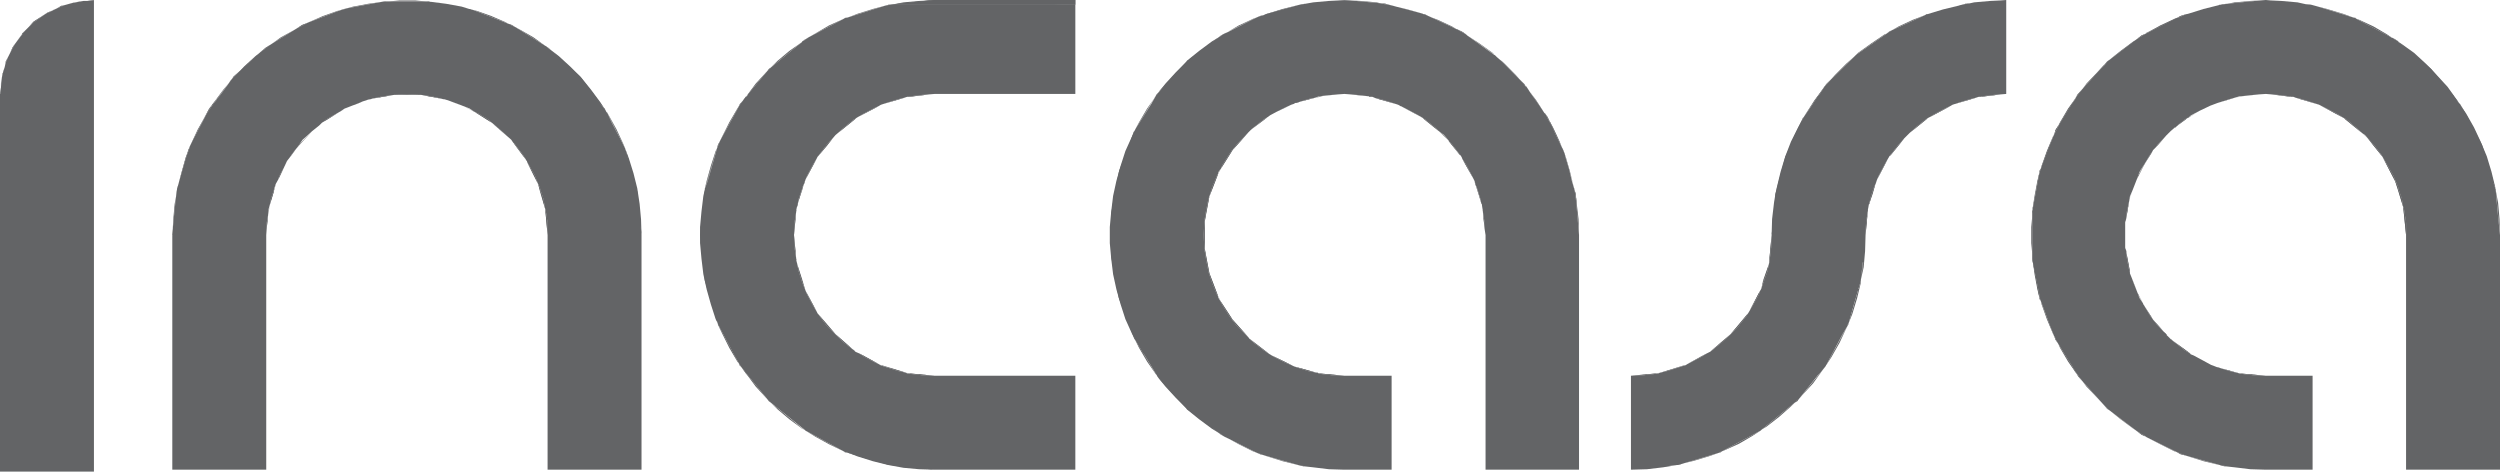 <?xml version="1.0" encoding="utf-8"?>
<!-- Generator: Adobe Illustrator 24.3.0, SVG Export Plug-In . SVG Version: 6.00 Build 0)  -->
<svg version="1.1" id="Capa_1" xmlns="http://www.w3.org/2000/svg" xmlns:xlink="http://www.w3.org/1999/xlink" x="0px" y="0px"
	 viewBox="0 0 529.6 99.9" style="enable-background:new 0 0 529.6 99.9;" xml:space="preserve">
<style type="text/css">
	.st0{fill-rule:evenodd;clip-rule:evenodd;fill:#636466;}
	.st1{fill:#636466;}
</style>
<polygon class="st0" points="16.5,0.4 17.1,0.3 16.8,0.4 "/>
<polygon class="st0" points="19.9,0 19.9,0.1 18.5,0.2 "/>
<polygon class="st0" points="417.3,0.7 416.9,0.8 416.4,0.8 "/>
<polygon class="st0" points="284.8,0 286.2,0.1 284.8,0.1 283.5,0.1 "/>
<polygon class="st0" points="293.5,0.8 293,0.8 292.5,0.7 "/>
<polygon class="st0" points="471.8,0.8 471.2,0.9 470.8,0.9 "/>
<polygon class="st0" points="276.5,0.8 276,0.9 275.7,0.9 "/>
<polygon class="st0" points="293.8,0.9 293.4,0.9 293,0.8 293.5,0.8 "/>
<polygon class="st0" points="471.2,0.9 470.6,1 470.4,1 470.8,0.9 "/>
<polygon class="st0" points="489.6,1 489.1,1 488.7,0.9 "/>
<polygon class="st0" points="227.8,1 188.3,1 189.3,0.9 196.8,0.1 198,0 "/>
<polygon class="st0" points="198,0 227.8,0 227.8,1 "/>
<polygon class="st0" points="13.1,1.2 13.3,1.2 13.2,1.2 "/>
<polygon class="st0" points="16.6,0.4 15.5,0.6 14.7,0.8 16.5,0.4 "/>
<polygon class="st0" points="16.8,0.4 16.6,0.4 16.5,0.4 "/>
<polygon class="st0" points="72.6,2 73.3,1.8 72.8,2 "/>
<polygon class="st0" points="81.6,0.3 82,0.3 81.3,0.4 80.8,0.4 "/>
<polygon class="st0" points="99.8,2 99.7,2 99.6,1.9 "/>
<polygon class="st0" points="81.6,0.3 82.4,0.3 82,0.3 "/>
<polygon class="st0" points="90.8,0.3 91.2,0.4 90.2,0.3 "/>
<polygon class="st0" points="99.8,2 99.6,1.9 99.4,1.9 "/>
<polygon class="st0" points="10,2.7 11.2,2.2 10.2,2.7 "/>
<polygon class="st0" points="13.2,1.3 12,1.8 13.1,1.2 "/>
<polygon class="st0" points="13.2,1.2 13.2,1.3 13.1,1.2 "/>
<path class="st0" d="M408.1,3h0.1H408.1z"/>
<polygon class="st0" points="416.6,0.8 415.2,1.1 416.4,0.8 "/>
<polygon class="st0" points="416.9,0.8 416.6,0.8 416.4,0.8 "/>
<polygon class="st0" points="275.7,0.9 275.9,0.9 275.3,1 "/>
<polygon class="st0" points="301.8,3 301.7,3 301.7,3 "/>
<polygon class="st0" points="275.7,0.9 276,0.9 275.9,0.9 "/>
<polygon class="st0" points="293.8,0.9 294.6,1.1 293.4,0.9 "/>
<path class="st0" d="M294.6,1.1l6.8,1.8L294.6,1.1z"/>
<polygon class="st0" points="301.8,3 301.7,3 301.5,3 "/>
<polygon class="st0" points="461.9,3.4 463.1,3 462.2,3.4 "/>
<polygon class="st0" points="470.5,1 470.2,1 470.2,1 470.4,1 "/>
<path class="st0" d="M470.5,1h0.1H470.5z"/>
<polygon class="st0" points="497.5,3.4 497.5,3.4 497.5,3.4 490.7,1.3 "/>
<polygon class="st0" points="267.7,3.2 267.1,3.4 266.9,3.4 "/>
<polygon class="st0" points="302.6,3.4 302.6,3.4 301.7,3 301.8,3 "/>
<polygon class="st0" points="462.2,3.4 461.3,3.8 461.9,3.4 "/>
<path class="st0" d="M497.5,3.4l1,0.3L497.5,3.4z"/>
<polygon class="st0" points="499,3.8 498.9,3.8 498.5,3.7 "/>
<polygon class="st0" points="179,3.8 179.6,3.7 179.1,3.8 "/>
<polygon class="st0" points="188.5,1 188.1,1.1 187.5,1.2 188.3,1 "/>
<polygon class="st0" points="188.7,1 188.5,1 188.3,1 "/>
<polygon class="st0" points="10.1,2.7 9.4,3.1 7.6,4.4 7.3,4.6 7.1,4.6 10,2.7 "/>
<polygon class="st0" points="10.2,2.7 10.1,2.7 10,2.7 "/>
<polygon class="st0" points="64,5.3 65.2,4.8 64.3,5.3 "/>
<polygon class="st0" points="72.6,2 72.8,2 72,2.2 "/>
<polygon class="st0" points="108.4,5.3 108.2,5.3 108.2,5.2 "/>
<polygon class="st0" points="72.6,2 72.8,2 72.8,2 "/>
<polygon class="st0" points="99.8,2 100.2,2.1 99.7,2 "/>
<polygon class="st0" points="108.4,5.3 108.2,5.2 107.6,5 "/>
<polygon class="st0" points="400.2,6.7 400.8,6.4 400.3,6.7 "/>
<path class="st0" d="M408.1,3l-0.3,0.2L408.1,3z"/>
<polygon class="st0" points="425,0 425,19.9 423.8,20 422.4,20.1 419.8,20.4 419.7,20.5 419.2,20.5 418.6,20.7 417.3,21 414.8,21.8 
	414.2,22 413.6,22.2 413.1,22.5 413.1,22.5 412.4,22.8 410.1,24 408.8,24.8 408.6,24.9 408.6,24.9 408.4,25 408.3,25.1 407.9,25.3 
	405.8,27 404.6,28.1 404,28.7 403.4,29.3 403.4,29.3 402.2,30.6 400.6,32.7 400.5,32.7 400.5,32.8 400.4,33 400.3,33 400.2,33.2 
	399.9,33.7 399.2,34.9 398,37.2 397.7,37.9 397.5,38.4 397.3,39 397,39.6 396.5,41.1 396.5,41.1 396.2,42.1 396,43.2 395.9,43.3 
	395.8,43.9 395.7,44.4 395.7,44.6 395.3,47.2 395.2,49.8 395.1,53.2 394.8,56.6 394.2,59.3 394.7,55.6 394.6,55.6 394.6,55.6 
	394.2,59.3 394.2,59.4 394.2,59.4 394.2,59.5 394.2,59.5 393.7,61.2 392.7,64.6 392.2,66.4 391.6,68.5 391.6,68.5 391.4,68.8 
	391.4,69 391.4,69 390.3,70.8 388.9,73.5 388.3,74.6 386.9,77.3 386.9,77.3 386.8,77.4 386.8,77.4 386.8,77.5 385.5,79.1 385,79.6 
	381.1,84.5 381.1,84.5 380.6,84.9 380.6,85 380.2,85.3 373.2,91 373.1,91.1 373.1,91.1 373,91.2 364.8,95.6 364.5,95.7 364.4,95.8 
	364.2,95.9 355.5,98.5 355.2,98.5 355.2,98.5 355,98.5 353.6,98.7 353.5,98.7 354.1,98.7 354.7,98.6 352.3,99 348.9,99.4 
	345.5,99.5 345.5,79.6 348.1,79.5 350.7,79.2 351,79.1 351.3,79.1 351.9,78.9 353.2,78.6 355.7,77.8 356.3,77.6 356.9,77.4 
	357,77.4 357.5,77.1 358.1,76.8 360.4,75.6 361.5,74.9 362.1,74.6 362.3,74.5 362.7,74.2 364.7,72.6 366.6,70.8 368.4,69 
	368.5,68.8 368.5,68.8 370,66.9 370.2,66.5 370.2,66.5 370.3,66.4 370.6,65.9 371.3,64.7 372.6,62.4 372.8,61.7 373.1,61.2 
	373.3,60.6 373.5,60 373.7,59.5 373.7,59.4 374.4,57.5 374.7,56.1 374.8,55.6 374.8,55.2 374.9,55 375.2,52.4 375.3,49.8 
	375.9,43.9 376.1,41.1 376.9,38.4 378.2,33.2 378.2,33.2 378.4,32.8 380.3,28.7 380.3,28.6 382,25 382,25 382,25 382,25 382,24.9 
	382.1,24.8 382.1,24.8 383.9,22.2 385,20.5 385.5,19.9 386.6,18.2 387,17.8 387,17.8 387.9,16.8 392.8,12 393.1,11.7 393.1,11.7 
	393.2,11.6 399.7,7.1 400.3,6.7 400.3,6.7 400.8,6.4 407.8,3.2 408.1,3 408.1,3 408.2,3 408.3,3 411.6,2 414.9,1.2 415.2,1.1 
	416.6,0.8 416.9,0.8 417.3,0.7 418.2,0.5 421.6,0.2 423.7,0.1 "/>
<path class="st0" d="M408.1,3L408.1,3L408.1,3z"/>
<polygon class="st0" points="266.9,3.4 267,3.4 266.2,3.7 "/>
<polygon class="st0" points="309.7,6.7 309.5,6.7 309.5,6.7 "/>
<polygon class="st0" points="266.9,3.4 267.1,3.4 267,3.4 "/>
<polygon class="st0" points="303,3.6 308.6,6.2 302.6,3.4 302.6,3.4 302.6,3.4 "/>
<polygon class="st0" points="309.7,6.7 309.5,6.7 308.7,6.2 308.6,6.2 "/>
<polygon class="st0" points="4.7,7.1 5.3,6.5 4.8,7.1 "/>
<polygon class="st0" points="7.2,4.7 6.2,5.6 7.1,4.6 "/>
<polygon class="st0" points="7.3,4.6 7.2,4.7 7.1,4.6 "/>
<polygon class="st0" points="454.6,7.1 453.9,7.5 453.7,7.5 "/>
<polygon class="st0" points="499.2,4 498.9,3.8 499,3.8 "/>
<polygon class="st0" points="259.2,7.2 258.8,7.5 258.7,7.5 "/>
<polygon class="st0" points="309.7,6.7 310.6,7.3 309.5,6.7 "/>
<path class="st0" d="M310.6,7.3l0.2,0.2L310.6,7.3z"/>
<path class="st0" d="M310.8,7.5L310.8,7.5L310.8,7.5z"/>
<polygon class="st0" points="453.9,7.5 452.5,8.4 452.5,8.4 453.7,7.5 "/>
<polygon class="st0" points="507.5,8.4 507.4,8.4 506.8,8 "/>
<polygon class="st0" points="170.5,8.4 171.3,7.9 170.6,8.4 "/>
<polygon class="st0" points="179.1,3.8 178.7,4 179,3.8 "/>
<polygon class="st0" points="179.1,3.8 179.1,3.8 179,3.8 "/>
<polygon class="st0" points="2.7,10 3.1,9.4 2.8,10 "/>
<polygon class="st0" points="4.8,7.2 4.6,7.4 4.7,7.1 "/>
<polygon class="st0" points="4.8,7.1 4.8,7.2 4.7,7.1 "/>
<polygon class="st0" points="56.3,10.1 57.7,9.2 56.8,9.8 56.5,10.1 "/>
<polygon class="st0" points="64,5.3 64.3,5.3 62.9,6 "/>
<polygon class="st0" points="116.1,10.1 116,10.1 116,10.1 "/>
<polygon class="st0" points="64,5.3 64.3,5.3 64.3,5.3 "/>
<polygon class="st0" points="108.4,5.3 109.1,5.7 108.2,5.3 "/>
<polygon class="st0" points="116.1,10.1 116,10.1 115.7,9.8 115.5,9.7 "/>
<path class="st0" d="M393.1,11.7l0.1-0.1L393.1,11.7z"/>
<polygon class="st0" points="400.3,6.7 399.7,7.1 400.2,6.7 "/>
<polygon class="st0" points="400.3,6.7 400.3,6.7 400.2,6.7 "/>
<polygon class="st0" points="258.8,7.5 258,8 258.7,7.5 "/>
<polygon class="st0" points="258.7,7.5 258.8,7.5 258.8,7.5 "/>
<path class="st0" d="M310.8,7.5l5.7,4.1L310.8,7.5z"/>
<polygon class="st0" points="316.7,11.7 316.7,11.7 316.5,11.6 "/>
<polygon class="st0" points="446.4,13 447.1,12.5 446.6,12.9 446.5,13 "/>
<polygon class="st0" points="452.5,8.4 452.5,8.4 447.1,12.5 447.2,12.4 452.1,8.7 "/>
<polygon class="st0" points="507.5,8.4 508.1,8.8 507.4,8.4 "/>
<polygon class="st0" points="513.1,13 513.1,13 513.1,13 508.1,8.9 "/>
<polygon class="st0" points="318.2,13 318.1,13 317.1,12.1 316.7,11.7 316.7,11.7 317.4,12.4 "/>
<polygon class="st0" points="1.2,13.1 1.7,12.1 1.3,13.1 "/>
<polygon class="st0" points="2.8,10 2.2,11.1 2.7,10 "/>
<polygon class="st0" points="2.8,10 2.8,10 2.7,10 "/>
<polygon class="st0" points="446.5,13 445.8,13.8 446.4,13 "/>
<polygon class="st0" points="515,14.6 513.1,13 513.1,13 "/>
<polygon class="st0" points="162.9,14.6 163.3,14.3 163,14.6 "/>
<polygon class="st0" points="170.6,8.4 169.9,8.8 170.5,8.4 "/>
<polygon class="st0" points="170.6,8.4 170.6,8.4 170.5,8.4 "/>
<polygon class="st0" points="49.5,16.2 50.5,15.3 49.6,16.2 "/>
<polygon class="st0" points="56.5,10.1 55.2,11 56.3,10.1 "/>
<polygon class="st0" points="56.3,10.1 56.5,10.1 56.5,10.1 "/>
<polygon class="st0" points="116.7,10.6 116,10.1 116.1,10.1 "/>
<polygon class="st0" points="0.4,16.4 1,14.2 0.6,15.5 "/>
<polygon class="st0" points="1.3,13.1 1.2,13.3 1.2,13.1 "/>
<polygon class="st0" points="386.9,17.8 387.9,16.8 387,17.8 "/>
<path class="st0" d="M393.1,11.7l-0.3,0.3L393.1,11.7z"/>
<path class="st0" d="M247,17.8l4.4-4.8L247,17.8z"/>
<polygon class="st0" points="322.9,17.8 322.8,17.8 322.8,17.8 "/>
<polygon class="st0" points="321.9,16.8 322,16.9 318.1,13 318.2,13 "/>
<polygon class="st0" points="322.9,17.8 322.8,17.8 322,16.9 "/>
<polygon class="st0" points="441.1,18.9 440.4,19.8 440.3,19.8 "/>
<polygon class="st0" points="247,17.8 245.6,19.4 245.2,19.8 245.2,19.8 245.7,19.2 "/>
<polygon class="st0" points="323.2,18.3 322.8,17.8 322.9,17.8 "/>
<polygon class="st0" points="440.4,19.8 440.3,19.9 440.2,19.9 440.3,19.8 "/>
<polygon class="st0" points="387,17.8 386.6,18.2 386.9,17.8 "/>
<polygon class="st0" points="387,17.8 387,17.8 386.9,17.8 "/>
<polygon class="st0" points="245.2,19.8 245.2,19.9 245.1,19.9 "/>
<polygon class="st0" points="324.4,19.9 324.4,19.9 324.3,19.8 "/>
<path class="st0" d="M158.5,19.9l4-4.8L158.5,19.9z"/>
<polygon class="st0" points="162.9,14.7 162.5,15.1 162.9,14.6 "/>
<polygon class="st0" points="163,14.6 162.9,14.7 162.9,14.6 "/>
<polygon class="st0" points="0,19.9 0.2,18.5 0.1,19.9 "/>
<path class="st0" d="M0.4,16.4l-0.1,0.8L0.4,16.4z"/>
<path class="st0" d="M0.4,16.4L0.4,16.4L0.4,16.4z"/>
<polygon class="st0" points="49.5,16.2 49.6,16.2 49.4,16.4 49,16.9 "/>
<polygon class="st0" points="88.8,20.1 83.7,20.1 86.2,20 "/>
<polygon class="st0" points="440.3,19.9 440,20.3 439.9,20.4 439.9,20.4 440,20.2 440.2,19.9 "/>
<polygon class="st0" points="478.5,20 475.6,20.3 477.4,20.1 "/>
<polygon class="st0" points="245.2,19.9 244.9,20.2 244.8,20.4 244.8,20.4 245.1,19.9 "/>
<polygon class="st0" points="283.4,20 280.3,20.3 282.2,20.1 "/>
<polygon class="st0" points="485.3,20.5 481.2,20 482.5,20.1 485.1,20.4 "/>
<polygon class="st0" points="423.8,20 419.7,20.5 419.8,20.4 422.4,20.1 "/>
<polygon class="st0" points="290,20.4 286.1,20 287.4,20.1 "/>
<polygon class="st0" points="324.5,20.1 324.4,19.9 324.4,19.9 "/>
<path class="st0" d="M158.5,19.9l-0.3,0.5L158.5,19.9z"/>
<polygon class="st0" points="196.8,20 192.7,20.5 192.8,20.4 195.4,20.1 "/>
<polygon class="st0" points="94,21 89.2,20.1 91.4,20.4 93.9,21 "/>
<polygon class="st0" points="126.6,21.1 126.5,21.1 126.4,20.8 "/>
<polygon class="st0" points="46,20.9 45.9,21.1 45.9,21.1 "/>
<polygon class="st0" points="82.9,20.2 78.8,20.9 81.1,20.4 "/>
<path class="st0" d="M438.9,22l0.3-0.4L438.9,22z"/>
<path class="st0" d="M439.9,20.4l-0.3,0.6L439.9,20.4z"/>
<polygon class="st0" points="473.4,20.7 469.8,21.8 472.3,21 "/>
<polygon class="st0" points="244.8,20.4 243.9,22 244.6,20.7 "/>
<polygon class="st0" points="278.6,20.7 274.4,21.8 274.6,21.8 277.1,21 "/>
<polygon class="st0" points="490.7,22 486.3,20.7 487.6,21 490.1,21.8 "/>
<polygon class="st0" points="521.2,22.1 521.2,22.1 520.9,21.8 "/>
<polygon class="st0" points="157.3,21.4 156.8,22.1 156.7,22.1 "/>
<polygon class="st0" points="191.6,20.7 187.2,22 187.8,21.8 190.3,21 "/>
<polygon class="st0" points="521.2,22.1 521.2,22.2 521.2,22.2 "/>
<polygon class="st0" points="418.6,20.7 414.2,22 414.8,21.8 417.3,21 "/>
<polygon class="st0" points="295.6,22 291.4,20.8 292.5,21 295,21.8 "/>
<polygon class="st0" points="156.8,22.1 156.7,22.2 156.7,22.2 156.7,22.1 "/>
<polygon class="st0" points="98.5,22.6 95.3,21.4 96.4,21.8 "/>
<polygon class="st0" points="128.1,23 128,23 126.5,21.1 126.6,21.1 127.9,22.8 "/>
<polygon class="st0" points="45.9,21.1 44.9,22.4 44.5,23 44.3,23 45,22.1 "/>
<polygon class="st0" points="76.8,21.5 74.3,22.5 76.1,21.8 "/>
<polygon class="st0" points="100.4,23.6 100.3,23.6 99.5,23 "/>
<polygon class="st0" points="128.4,23.6 128.4,23.6 128.2,23.2 128,23 128.1,23 "/>
<polygon class="st0" points="44.5,23 44.1,23.6 44,23.6 44.3,23 "/>
<polygon class="st0" points="438.9,22 437.4,24.4 437.4,24.4 "/>
<polygon class="st0" points="243.9,22 242.4,24.4 242.3,24.4 "/>
<polygon class="st0" points="273.5,22.2 270.4,23.7 272.2,22.8 "/>
<polygon class="st0" points="382.1,24.8 382,24.9 382,24.9 "/>
<polygon class="st0" points="413.1,22.5 408.8,24.8 410.1,24 412.4,22.8 "/>
<polygon class="st0" points="299.7,24 300.4,24.4 296.8,22.5 297.4,22.8 "/>
<polygon class="st0" points="327.9,24.9 327.8,24.9 327.8,24.9 "/>
<polygon class="st0" points="327.9,24.9 327.8,24.9 327.3,24 "/>
<polygon class="st0" points="496.5,25 496.5,25 491.5,22.3 492.5,22.8 494.9,24 "/>
<polygon class="st0" points="382,24.9 382,25 381.9,25 "/>
<polygon class="st0" points="327.9,24.9 327.9,25 327.8,25 327.8,24.9 "/>
<path class="st0" d="M156.7,22.2l-0.1,0.2L156.7,22.2z"/>
<polygon class="st0" points="186.1,22.5 181.9,24.7 183.1,24 185.4,22.8 "/>
<polygon class="st0" points="104.2,26 100.4,23.6 100.3,23.6 100.4,23.6 100.7,23.8 101.2,24 103.4,25.3 "/>
<polygon class="st0" points="128.5,23.8 128.4,23.6 128.4,23.6 "/>
<polygon class="st0" points="44.1,23.6 43.6,24.4 44,23.6 "/>
<polygon class="st0" points="44,23.6 44.1,23.6 44.1,23.6 "/>
<polygon class="st0" points="71.4,24 68.7,25.7 69.1,25.3 "/>
<polygon class="st0" points="437.4,24.4 436.2,26.4 435.6,27.6 435.4,27.6 436.2,26.3 "/>
<polygon class="st0" points="463.4,25 460.7,27 460.8,27 462.8,25.3 "/>
<path class="st0" d="M240.4,27.6l0.2-0.4L240.4,27.6z"/>
<polygon class="st0" points="242.4,24.4 240.6,27.2 242.3,24.4 "/>
<polygon class="st0" points="268.4,24.9 265.2,27.3 265.6,27 267.7,25.3 "/>
<polygon class="st0" points="435.6,27.6 435.5,27.8 435.4,27.8 435.4,27.6 "/>
<polygon class="st0" points="240.4,27.6 240.3,27.8 240.3,27.8 "/>
<polygon class="st0" points="500.4,28.2 496.5,25 496.5,25 497.1,25.3 499.1,27 "/>
<path class="st0" d="M496.5,25L496.5,25L496.5,25z"/>
<polygon class="st0" points="524.7,28.6 524.7,28.6 523.3,26 "/>
<polygon class="st0" points="382,25 382,25 380.3,28.6 380.2,28.6 381.7,25.5 381.9,25 "/>
<polygon class="st0" points="381.9,25 382,25 382,25 382,25 "/>
<polygon class="st0" points="408.3,25.1 404.6,28.1 405.8,27 407.9,25.3 "/>
<polygon class="st0" points="304.7,27.7 301.5,25.1 301.9,25.3 304,27 "/>
<polygon class="st0" points="327.9,25 328.2,25.7 327.8,25 "/>
<polygon class="st0" points="329.6,28.6 329.6,28.6 328.8,26.8 329.7,28.6 "/>
<polygon class="st0" points="181.3,25.1 177.6,28.1 178.8,27 180.9,25.3 "/>
<polygon class="st0" points="107.5,28.9 104.2,26 105.4,27 107.3,28.7 "/>
<polygon class="st0" points="67.6,26.6 66.1,27.8 67.1,27 "/>
<polygon class="st0" points="502.9,30.7 502.7,30.7 501.6,29.3 502.8,30.6 "/>
<polygon class="st0" points="525.8,30.7 524.7,28.6 524.7,28.6 "/>
<polygon class="st0" points="152.1,30.7 152.5,29.9 152.2,30.7 "/>
<polygon class="st0" points="175.3,30.7 175.1,30.7 175.1,30.7 "/>
<polygon class="st0" points="176.4,29.3 175.3,30.7 175.1,30.7 175.2,30.6 "/>
<polygon class="st0" points="435.5,27.8 435,28.8 435.4,27.8 435.4,27.8 "/>
<polygon class="st0" points="435.4,27.8 435.5,27.8 435.5,27.8 "/>
<polygon class="st0" points="458.9,28.7 456.7,31.2 457.1,30.6 "/>
<polygon class="st0" points="240.3,27.8 240.2,27.9 239.2,30.7 240.2,28.1 240.3,27.8 "/>
<path class="st0" d="M240.3,27.8L240.3,27.8L240.3,27.8z"/>
<polygon class="st0" points="264.4,28.1 261.1,31.8 261.1,31.8 262,30.6 263.8,28.7 "/>
<polygon class="st0" points="110,31.8 109.9,31.8 108.8,30.3 109.1,30.6 "/>
<polygon class="st0" points="132.5,31.8 132.5,31.8 132.5,31.6 "/>
<polygon class="st0" points="40.3,30.8 40,31.8 39.9,31.8 "/>
<polygon class="st0" points="63,31.2 62.5,31.8 62.5,31.8 "/>
<polygon class="st0" points="380.2,28.6 380.3,28.7 378.4,32.8 "/>
<polygon class="st0" points="400.6,32.8 400.5,32.8 400.5,32.7 "/>
<polygon class="st0" points="380.2,28.6 380.3,28.6 380.3,28.7 "/>
<polygon class="st0" points="403.4,29.3 400.6,32.8 400.5,32.7 400.6,32.7 402.2,30.6 "/>
<polygon class="st0" points="309.2,32.7 309.3,32.8 309.2,32.8 306.9,29.9 307.6,30.6 "/>
<polygon class="st0" points="331.5,32.8 331.5,32.8 331.5,32.7 "/>
<polygon class="st0" points="331.1,31.8 331.2,31.9 329.6,28.6 329.7,28.6 "/>
<polygon class="st0" points="331.5,32.8 331.5,32.7 331.2,31.9 "/>
<polygon class="st0" points="504.7,33.2 504.7,33.2 502.7,30.7 502.9,30.7 504.4,32.7 "/>
<polygon class="st0" points="502.9,30.7 502.9,30.7 502.7,30.7 "/>
<polygon class="st0" points="526.6,33.2 526.6,33.2 525.8,30.7 "/>
<polygon class="st0" points="378.4,32.8 378.2,33.2 378.2,33.2 "/>
<polygon class="st0" points="400.6,32.8 400.4,33 400.5,32.8 "/>
<polygon class="st0" points="309.5,33 309.2,32.8 309.3,32.8 "/>
<polygon class="st0" points="331.6,33 331.5,32.8 331.5,32.8 "/>
<polygon class="st0" points="152.2,30.7 151.9,31.4 152.1,30.7 "/>
<polygon class="st0" points="152.1,30.7 152.2,30.7 152.2,30.7 "/>
<polygon class="st0" points="175.3,30.7 173.3,33.1 173.6,32.7 175.1,30.7 "/>
<polygon class="st0" points="111.4,33.8 109.9,31.8 110,31.8 110.7,32.7 "/>
<polygon class="st0" points="110,31.8 110,31.8 109.9,31.8 "/>
<polygon class="st0" points="132.6,31.9 132.5,31.8 132.5,31.8 "/>
<polygon class="st0" points="40,31.8 39.6,32.8 39.9,31.8 "/>
<polygon class="st0" points="39.9,31.8 40,31.8 40,31.8 "/>
<polygon class="st0" points="62.5,31.8 61.5,33.2 61.8,32.7 "/>
<polygon class="st0" points="432.4,35.6 432.2,36.1 432.1,36.1 "/>
<polygon class="st0" points="455.9,32.2 454.5,34.4 455.5,32.7 "/>
<polygon class="st0" points="261.1,31.8 258.6,35.8 259,34.9 260.4,32.7 261,31.8 "/>
<polygon class="st0" points="432.2,36.1 432.1,36.5 432,36.5 432.1,36.1 "/>
<polygon class="st0" points="237.1,36.1 237,36.5 237,36.5 "/>
<polygon class="st0" points="507.5,38.4 507.4,38.4 504.7,33.2 504.7,33.2 505.7,34.9 507,37.2 "/>
<path class="st0" d="M504.7,33.2L504.7,33.2L504.7,33.2z"/>
<polygon class="st0" points="527.8,37.1 526.6,33.2 526.6,33.2 "/>
<polygon class="st0" points="378.2,33.2 376.9,38.4 376.8,38.4 "/>
<path class="st0" d="M378.2,33.2L378.2,33.2L378.2,33.2z"/>
<polygon class="st0" points="399.9,33.7 397.7,37.9 398,37.2 399.2,34.9 "/>
<polygon class="st0" points="311.8,37.2 312.1,37.8 309.8,33.7 310.6,34.9 "/>
<path class="st0" d="M333,38.4L333,38.4L333,38.4z"/>
<polygon class="st0" points="333,38.4 333,38.4 332.4,35.9 "/>
<polygon class="st0" points="173,33.6 170.7,37.9 171,37.2 172.2,34.9 "/>
<polygon class="st0" points="114,39 114,39 111.7,34.4 112,34.9 113.3,37.2 "/>
<polygon class="st0" points="60.1,35.6 58.9,38.1 59.2,37.2 "/>
<polygon class="st0" points="508.1,40.1 508,40.1 507.4,38.4 507.5,38.4 508,39.6 "/>
<polygon class="st0" points="528.7,40.1 528.6,40.1 528.6,39.9 "/>
<path class="st0" d="M149.3,40.1L149.3,40.1L149.3,40.1z"/>
<polygon class="st0" points="170,40.1 169.9,40.1 169.9,40.1 169.9,40.1 "/>
<polygon class="st0" points="170.5,38.4 170.3,38.8 170,40.1 169.9,40.1 169.9,40.1 170,39.6 170.3,39 "/>
<polygon class="st0" points="114.6,40.6 114.4,40.6 114,39 114,39 114.3,39.6 "/>
<polygon class="st0" points="37.5,40.1 37.4,40.6 37.4,40.6 "/>
<polygon class="st0" points="58.2,39.6 58.2,39.6 58,40.6 57.9,40.6 "/>
<polygon class="st0" points="58.4,39 58.3,39.5 58.2,39.6 "/>
<polygon class="st0" points="376.8,38.4 376.9,38.4 376.1,41.1 "/>
<polygon class="st0" points="396.7,41.1 396.5,41.1 396.5,41.1 396.6,41.1 "/>
<polygon class="st0" points="397.5,38.4 397.3,38.9 396.7,41.1 396.6,41.1 396.5,41.1 397,39.6 397.3,39 "/>
<polygon class="st0" points="312.8,39.6 313.3,41.1 313.2,41.1 312.6,39.2 "/>
<polygon class="st0" points="333.8,41.1 333.7,41.1 333.7,41.1 "/>
<polygon class="st0" points="333.8,41.1 333.7,41.1 333.5,40.1 333,38.4 333,38.4 333.5,40 "/>
<polygon class="st0" points="432.1,36.5 432,36.8 431.1,41.6 431.1,41.6 431.9,37.1 432,36.5 432.1,36.5 "/>
<polygon class="st0" points="432.1,36.5 432.1,36.5 432.1,36.5 "/>
<polygon class="st0" points="237,36.5 237,36.5 236,41.6 236,41.6 "/>
<polygon class="st0" points="258.1,36.7 256.2,41.6 256.2,41.6 256.8,39.6 257.8,37.2 "/>
<polygon class="st0" points="509.1,43.9 509.1,43.9 508,40.1 508.1,40.1 508.8,42.1 "/>
<polygon class="st0" points="508.1,40.1 508.1,40.1 508,40.1 "/>
<polygon class="st0" points="528.7,40.3 528.6,40.1 528.7,40.1 "/>
<polygon class="st0" points="376.1,41.1 375.9,43.9 375.9,43.9 "/>
<polygon class="st0" points="396.7,41.1 395.9,43.3 396,43.2 396.2,42.1 396.5,41.1 "/>
<polygon class="st0" points="313.8,43.1 313.2,41.1 313.3,41.1 313.3,41.2 313.6,42.1 "/>
<polygon class="st0" points="334,43.9 334,43.9 333.8,41.9 333.7,41.1 333.8,41.1 333.9,42 "/>
<path class="st0" d="M148.9,43.9l0.4-3.7L148.9,43.9z"/>
<path class="st0" d="M149.3,40.1v0.1V40.1z"/>
<polygon class="st0" points="170,40.1 168.9,43.3 168.8,43.9 169,43.2 169.2,42.1 169.9,40.1 "/>
<polygon class="st0" points="115.5,44.3 115.5,44.3 114.4,40.6 114.5,40.6 114.6,40.6 115.1,42.1 "/>
<polygon class="st0" points="114.6,40.6 114.6,40.6 114.5,40.6 "/>
<polygon class="st0" points="135.4,44.3 135.4,44.3 135,40.6 "/>
<path class="st0" d="M37.4,40.6l-0.1,1L37.4,40.6z"/>
<path class="st0" d="M37.4,40.6L37.4,40.6L37.4,40.6z"/>
<polygon class="st0" points="58,40.6 57.2,43.3 56.9,44.3 57.2,43.2 57.4,42.1 57.9,40.6 "/>
<polygon class="st0" points="431.1,41.6 431.1,41.6 430.6,44.3 430.5,44.8 430.5,45.2 430.5,45.2 430.6,44.1 "/>
<polygon class="st0" points="450.6,45.2 450.5,45.2 450.5,45.1 "/>
<path class="st0" d="M431.1,41.6L431.1,41.6L431.1,41.6z"/>
<polygon class="st0" points="451.1,42.3 451.1,42.2 450.6,45.2 450.6,45.2 450.5,45.1 450.6,44.6 "/>
<polygon class="st0" points="451.2,41.6 451.1,42.1 451.1,42.2 "/>
<polygon class="st0" points="236,41.6 236,41.6 235.4,45.2 "/>
<polygon class="st0" points="255.5,45.2 255.4,45.2 255.4,45.1 "/>
<path class="st0" d="M236,41.6L236,41.6L236,41.6z"/>
<polygon class="st0" points="256.2,41.6 255.5,45.2 255.4,45.1 255.5,44.6 256,42.1 "/>
<path class="st0" d="M430.5,45.2v0.7V45.2z"/>
<path class="st0" d="M430.5,45.2L430.5,45.2L430.5,45.2z"/>
<polygon class="st0" points="450.2,47 450.4,46.4 450.3,46.6 "/>
<polygon class="st0" points="450.6,45.2 450.4,46.4 450.5,45.2 "/>
<polygon class="st0" points="255.2,47 255.1,47 255.1,47 "/>
<polygon class="st0" points="255.5,45.2 255.2,47 255.1,47 255.4,45.2 "/>
<polygon class="st0" points="509.7,49.8 509.1,43.9 509.1,43.9 509.2,43.9 509.3,44.6 509.7,47.2 "/>
<path class="st0" d="M375.9,43.9l-0.6,5.9L375.9,43.9z"/>
<polygon class="st0" points="395.7,44.4 395.2,49.8 395.3,47.2 395.7,44.6 "/>
<polygon class="st0" points="314.5,48.5 314.1,44.5 314.1,44.6 314.5,47.2 "/>
<polygon class="st0" points="334.5,49.8 334,43.9 334,43.9 "/>
<path class="st0" d="M148.9,43.9l-0.6,5.9L148.9,43.9z"/>
<path class="st0" d="M148.9,43.9L148.9,43.9L148.9,43.9z"/>
<polygon class="st0" points="168.7,44.4 168.2,49.8 168.3,47.2 168.7,44.6 "/>
<polygon class="st0" points="116,49.8 115.5,44.3 115.5,44.3 115.6,44.6 116,47.2 "/>
<polygon class="st0" points="135.9,49.8 135.4,44.3 135.4,44.3 "/>
<polygon class="st0" points="36.6,48.5 36.6,49.8 36.5,49.8 "/>
<polygon class="st0" points="56.8,45.5 56.5,48.4 56.5,47.2 "/>
<polygon class="st0" points="450.2,47.2 450.2,52.4 450.2,49.8 "/>
<polygon class="st0" points="255.2,52.6 255.1,52.6 255.1,52.5 "/>
<polygon class="st0" points="255.2,47 255.2,52.6 255.1,52.5 255.1,52.4 255,49.8 255.1,47.2 255.1,47 "/>
<polygon class="st0" points="430.5,53.7 430.5,54.3 430.5,54.3 "/>
<polygon class="st0" points="450.6,54.3 450.5,54.3 450.5,54.3 "/>
<polygon class="st0" points="450.6,54.3 450.6,54.3 450.5,54.3 450.4,53.1 450.2,52.6 450.3,53 "/>
<polygon class="st0" points="255.5,54.3 255.4,54.3 255.4,54.3 "/>
<polygon class="st0" points="255.5,54.3 255.4,54.3 255.1,52.6 255.2,52.6 "/>
<polygon class="st0" points="374.8,55.2 375.3,49.8 375.2,52.4 374.9,55 "/>
<polygon class="st0" points="394.7,55.6 394.6,55.6 394.6,55.6 "/>
<polygon class="st0" points="148.9,55.6 148.9,55.6 148.3,49.8 "/>
<polygon class="st0" points="168.7,55.2 168.7,55 168.3,52.4 168.2,49.8 "/>
<polygon class="st0" points="430.5,54.8 430.5,54.9 430.5,54.3 430.5,54.3 "/>
<polygon class="st0" points="431.1,57.9 431.1,57.9 430.6,55.1 430.5,54.9 "/>
<path class="st0" d="M430.5,54.3L430.5,54.3L430.5,54.3z"/>
<polygon class="st0" points="451.2,57.5 451.1,57.5 450.6,55 450.5,54.3 450.6,54.3 "/>
<polygon class="st0" points="235.4,54.3 236,57.9 236,57.9 "/>
<polygon class="st0" points="256.2,57.9 256.1,57.9 256.1,57.9 "/>
<polygon class="st0" points="256.2,57.9 256.1,57.9 256,57.5 255.5,55 255.4,54.3 255.5,54.3 "/>
<polygon class="st0" points="374.8,55.6 374.7,56.1 374.4,57.5 373.7,59.4 373.5,59.4 374.7,56 "/>
<polygon class="st0" points="394.7,55.6 394.2,59.3 394.6,55.6 "/>
<path class="st0" d="M148.9,55.6l0.4,3.8L148.9,55.6z"/>
<polygon class="st0" points="170,59.4 169.8,59.4 169.8,59.4 169.9,59.4 "/>
<path class="st0" d="M148.9,55.6L148.9,55.6L148.9,55.6z"/>
<polygon class="st0" points="170,59.4 169.9,59.4 169.8,59.4 169.2,57.5 168.9,56.1 168.8,55.6 168.9,56 "/>
<polygon class="st0" points="373.7,59.5 373.5,60 373.3,60.6 373.1,61.2 373.2,60.8 373.5,59.4 373.6,59.4 "/>
<polygon class="st0" points="373.7,59.4 373.7,59.5 373.6,59.4 373.5,59.4 "/>
<path class="st0" d="M394.2,59.4L394.2,59.4L394.2,59.4z"/>
<polygon class="st0" points="170.5,61.2 170.3,60.7 170,60 169.8,59.4 170,59.4 170.4,60.8 "/>
<polygon class="st0" points="432.1,63.1 432,63.1 431.9,62.5 431.1,57.9 431.1,57.9 432.1,62.9 "/>
<path class="st0" d="M431.1,57.9L431.1,57.9L431.1,57.9z"/>
<polygon class="st0" points="452.8,62 452,60 451.6,58.9 "/>
<polygon class="st0" points="237,63.1 237,63.1 236,57.9 236,57.9 "/>
<path class="st0" d="M236,57.9L236,57.9L236,57.9z"/>
<polygon class="st0" points="258.1,62.9 257.8,62.4 256.8,60 256.1,57.9 256.2,57.9 "/>
<polygon class="st0" points="432.2,63.4 432.1,63.4 432,63.1 432.1,63.1 "/>
<polygon class="st0" points="453.4,63.4 453.4,63.4 453.2,63.1 "/>
<polygon class="st0" points="237.1,63.4 237,63.1 237,63.1 "/>
<polygon class="st0" points="258.3,63.4 258.3,63.4 258.1,63.1 258.3,63.3 "/>
<polygon class="st0" points="372.8,61.7 372.6,62.4 371.3,64.7 370.6,65.9 "/>
<polygon class="st0" points="392.7,64.6 392.2,66.4 392.2,66.4 "/>
<polygon class="st0" points="151.4,66.4 151.4,66.4 150.8,64.6 "/>
<polygon class="st0" points="173,66 172.2,64.7 171,62.4 170.7,61.7 "/>
<polygon class="st0" points="432.3,63.7 432.1,63.4 432.2,63.4 "/>
<polygon class="st0" points="432.1,63.4 432.2,63.4 432.2,63.4 "/>
<path class="st0" d="M453.4,63.4l0.6,0.9L453.4,63.4z"/>
<polygon class="st0" points="456.1,67.7 455.5,66.9 454.2,64.7 454,64.4 "/>
<polygon class="st0" points="261.1,67.7 261,67.7 261,67.7 "/>
<path class="st0" d="M258.3,63.4L258.3,63.4L258.3,63.4z"/>
<polygon class="st0" points="261.1,67.7 261,67.7 260.4,66.9 259,64.7 258.3,63.4 "/>
<polygon class="st0" points="370.2,66.5 370,66.9 368.5,68.8 368.3,68.8 "/>
<polygon class="st0" points="391.4,68.8 391.6,68.5 391.5,68.8 "/>
<path class="st0" d="M392.2,66.4l-0.6,2.1L392.2,66.4z"/>
<polygon class="st0" points="152,68.4 151.4,66.4 151.4,66.4 "/>
<polygon class="st0" points="152,68.4 152.1,68.8 152.1,68.8 "/>
<polygon class="st0" points="175.2,68.8 175,68.8 175,68.8 "/>
<polygon class="st0" points="175.3,68.8 175.2,68.8 175,68.8 173.6,66.9 173.3,66.5 "/>
<polygon class="st0" points="368.5,68.8 368.4,69 366.6,70.8 368.3,68.8 368.3,68.8 "/>
<polygon class="st0" points="368.3,68.8 368.5,68.8 368.5,68.8 "/>
<polygon class="st0" points="391.5,68.8 391.4,69 391.4,68.8 "/>
<polygon class="st0" points="152.4,69.3 152.1,68.8 152.1,68.8 152.2,68.8 "/>
<polygon class="st0" points="177,70.8 175.2,69 175,68.8 175.3,68.8 "/>
<polygon class="st0" points="435.5,71.8 435.4,71.8 435,70.8 434.2,68.8 435.1,71.1 "/>
<polygon class="st0" points="459,71 458.9,70.8 457.1,69 456.1,67.7 "/>
<polygon class="st0" points="240.4,71.8 240.3,71.8 240.2,71.5 238.9,68.1 "/>
<polygon class="st0" points="264.5,71.5 263.8,70.8 262,69 261,67.7 261.1,67.7 "/>
<polygon class="st0" points="435.5,71.9 435.4,71.9 435.4,71.8 435.5,71.8 "/>
<polygon class="st0" points="460,71.9 459.9,71.9 459.8,71.8 "/>
<polygon class="st0" points="240.4,71.9 240.3,71.8 240.4,71.8 "/>
<polygon class="st0" points="264.9,71.9 264.9,71.9 264.7,71.8 264.8,71.9 "/>
<polygon class="st0" points="366.6,70.8 364.7,72.6 362.7,74.2 362.3,74.5 "/>
<polygon class="st0" points="388.9,73.5 388.4,74.6 388.3,74.6 "/>
<polygon class="st0" points="155.2,74.6 155.2,74.6 154.8,73.8 "/>
<polygon class="st0" points="181.2,74.5 180.9,74.2 178.8,72.6 177,70.8 "/>
<polygon class="st0" points="436,72.8 435.4,71.9 435.5,71.9 "/>
<polygon class="st0" points="435.4,71.9 435.5,71.9 435.5,71.9 "/>
<polygon class="st0" points="464,74.9 462.8,74.2 460.8,72.6 460.4,72.3 459.9,71.9 460,71.9 460.2,72.1 "/>
<polygon class="st0" points="268.9,75 267.7,74.2 265.6,72.6 264.9,72 264.9,71.9 264.9,71.9 "/>
<polygon class="st0" points="361.5,74.9 360.4,75.6 358.1,76.8 357.5,77.1 "/>
<path class="st0" d="M386.8,77.4l0.1-0.1L386.8,77.4z"/>
<polygon class="st0" points="388.4,74.6 386.9,77.3 388.3,74.6 "/>
<path class="st0" d="M155.2,74.6l1.4,2.5L155.2,74.6z"/>
<polygon class="st0" points="156.8,77.4 156.7,77.4 156.6,77.2 "/>
<polygon class="st0" points="186.1,77.1 185.4,76.8 183.1,75.6 182.1,74.9 "/>
<polygon class="st0" points="439,77.6 438.9,77.6 437.4,75.1 "/>
<polygon class="st0" points="243.9,77.6 243.9,77.6 242.3,75.1 242.4,75.1 "/>
<polygon class="st0" points="273.7,77.4 272.2,76.8 269.9,75.6 269.4,75.3 "/>
<polygon class="st0" points="351.8,78.9 351.9,78.9 351.3,79.1 "/>
<polygon class="st0" points="356.9,77.4 356.3,77.6 355.7,77.8 353.2,78.6 351.9,78.9 356.7,77.4 356.8,77.4 "/>
<polygon class="st0" points="357,77.4 356.9,77.4 356.8,77.4 356.7,77.4 "/>
<path class="st0" d="M385.5,79.1l1.3-1.6L385.5,79.1z"/>
<path class="st0" d="M386.8,77.4L386.8,77.4L386.8,77.4z"/>
<polygon class="st0" points="156.8,77.4 157,77.7 156.7,77.4 "/>
<polygon class="st0" points="158.1,79.1 158,79.1 157,77.7 157,77.7 "/>
<polygon class="st0" points="192.2,79.1 191.7,78.9 190.3,78.6 187.8,77.8 187.2,77.6 186.6,77.4 186.9,77.4 191.8,78.9 "/>
<polygon class="st0" points="439.2,78 438.9,77.6 439,77.6 "/>
<polygon class="st0" points="474.4,79.1 474.4,79.1 472.3,78.6 469.8,77.8 469.7,77.8 "/>
<path class="st0" d="M243.9,77.6l0.9,1.5L243.9,77.6z"/>
<polygon class="st0" points="279.4,79.1 279.2,79.1 279.2,79 "/>
<polygon class="st0" points="279.4,79.1 279.2,79 277.1,78.6 274.6,77.8 274.4,77.7 "/>
<polygon class="st0" points="440.3,79.6 440.2,79.6 440,79.2 "/>
<polygon class="st0" points="480,79.6 477.4,79.5 474.8,79.2 474.4,79.1 474.4,79.1 "/>
<polygon class="st0" points="351,79.1 350.7,79.2 348.1,79.5 345.5,79.6 "/>
<polygon class="st0" points="385.5,79.1 385,79.6 385,79.6 "/>
<polygon class="st0" points="284.8,79.6 282.2,79.5 279.6,79.2 279.2,79.1 279.4,79.1 "/>
<polygon class="st0" points="158.5,79.6 158.5,79.6 158,79.1 158.1,79.1 "/>
<polygon class="st0" points="198,79.6 195.4,79.5 192.8,79.2 192.6,79.1 "/>
<polygon class="st0" points="440.4,79.8 440.3,79.8 440.2,79.6 440.3,79.6 "/>
<polygon class="st0" points="245.2,79.8 245.2,79.8 245.1,79.6 245.1,79.6 "/>
<polygon class="st0" points="380.7,85 380.6,85 380.6,84.9 "/>
<polygon class="st0" points="380.6,84.9 381.1,84.5 380.7,85 "/>
<path class="st0" d="M385,79.6l-3.9,4.9L385,79.6z"/>
<path class="st0" d="M158.5,79.6l4,4.9L158.5,79.6z"/>
<polygon class="st0" points="163,85 162.9,85 162.5,84.5 "/>
<polygon class="st0" points="440.4,79.8 441.1,80.7 440.3,79.8 "/>
<polygon class="st0" points="446.5,86.6 446.4,86.6 445.6,85.7 "/>
<path class="st0" d="M440.4,79.8h-0.1H440.4z"/>
<polygon class="st0" points="245.5,80.2 245.2,79.8 245.2,79.8 "/>
<path class="st0" d="M245.2,79.8L245.2,79.8L245.2,79.8z"/>
<path class="st0" d="M373.1,91.1l0.1-0.1L373.1,91.1z"/>
<polygon class="st0" points="380.7,85 380.2,85.3 380.6,85 "/>
<polygon class="st0" points="163,85 163.3,85.3 162.9,85 "/>
<polygon class="st0" points="170.5,91.1 170.5,91.1 170.4,91 "/>
<path class="st0" d="M163,85h-0.1H163z"/>
<polygon class="st0" points="446.6,86.7 447.1,87.1 446.4,86.6 446.5,86.6 "/>
<polygon class="st0" points="453.9,92.1 453.7,92.1 452.5,91.2 "/>
<path class="st0" d="M446.5,86.6h-0.1H446.5z"/>
<polygon class="st0" points="258.8,92.1 258.7,92.1 258,91.6 "/>
<polygon class="st0" points="364.5,95.8 364.4,95.8 364.5,95.7 "/>
<polygon class="st0" points="364.5,95.7 364.8,95.6 364.5,95.8 "/>
<path class="st0" d="M373.1,91.1l-0.1,0.1L373.1,91.1z"/>
<path class="st0" d="M170.5,91.1l0.1,0.1L170.5,91.1z"/>
<polygon class="st0" points="179.1,95.8 179,95.8 178.7,95.6 "/>
<polygon class="st0" points="454,92.1 454.6,92.5 453.7,92.1 "/>
<polygon class="st0" points="462.2,96.2 461.9,96.2 461,95.7 "/>
<polygon class="st0" points="454,92.1 453.7,92.1 453.9,92.1 "/>
<polygon class="st0" points="258.8,92.1 259.2,92.4 258.7,92.1 "/>
<polygon class="st0" points="267.1,96.2 266.9,96.2 266.2,95.9 "/>
<path class="st0" d="M258.8,92.1L258.8,92.1L258.8,92.1z"/>
<polygon class="st0" points="355.3,98.5 355.2,98.5 355.2,98.5 "/>
<polygon class="st0" points="355.2,98.5 355.5,98.5 355.3,98.5 "/>
<polygon class="st0" points="364.5,95.8 364.2,95.9 364.4,95.8 "/>
<polygon class="st0" points="179.5,95.9 179,95.8 179.2,95.8 "/>
<polygon class="st0" points="179.2,95.8 179,95.8 179.1,95.8 "/>
<polygon class="st0" points="462.3,96.2 463,96.5 461.9,96.2 "/>
<polygon class="st0" points="471.2,98.7 470.8,98.7 470.2,98.5 "/>
<polygon class="st0" points="462.3,96.2 461.9,96.2 462.2,96.2 "/>
<polygon class="st0" points="354.1,98.7 353.5,98.7 353.6,98.7 "/>
<polygon class="st0" points="355.3,98.5 354.7,98.6 354.1,98.7 353.6,98.7 355,98.5 355.2,98.5 "/>
<polygon class="st0" points="267.1,96.2 267.6,96.4 266.9,96.2 "/>
<polygon class="st0" points="276,98.7 275.7,98.7 275.3,98.6 "/>
<path class="st0" d="M267.1,96.2h-0.2H267.1z"/>
<polygon class="st0" points="471.6,98.8 470.8,98.7 471.3,98.7 "/>
<polygon class="st0" points="471.3,98.7 470.8,98.7 471.2,98.7 "/>
<polygon class="st0" points="276.4,98.8 275.7,98.7 276.1,98.7 "/>
<polygon class="st0" points="276.1,98.7 275.7,98.7 276,98.7 "/>
<polygon class="st1" points="0,19.9 0.2,18.5 0.1,19.9 "/>
<polygon class="st1" points="0.4,16.4 1,14.2 0.6,15.5 0.4,16.4 0.4,16.4 0.3,17.2 "/>
<polygon class="st1" points="1.2,13.1 1.7,12.1 1.3,13.1 1.3,13.1 1.2,13.3 "/>
<polygon class="st1" points="2.7,10 3.1,9.4 2.8,10 2.8,10 2.2,11.1 "/>
<polygon class="st1" points="4.7,7.1 5.3,6.5 4.8,7.1 4.8,7.2 4.6,7.4 "/>
<polygon class="st1" points="10,2.7 11.2,2.2 10.2,2.7 10.1,2.7 9.4,3.1 7.6,4.4 7.3,4.6 7.2,4.7 6.2,5.6 7.1,4.6 "/>
<polygon class="st1" points="13.1,1.2 13.3,1.2 13.2,1.2 13.2,1.3 12,1.8 "/>
<polygon class="st1" points="16.5,0.4 17.1,0.3 16.8,0.4 16.6,0.4 15.5,0.6 14.7,0.8 "/>
<polygon class="st1" points="19.9,0 19.9,0.1 18.5,0.2 "/>
<polygon class="st1" points="36.5,49.8 36.6,48.5 36.6,49.8 "/>
<polygon class="st1" points="37.4,40.6 37.5,40.1 37.4,40.6 37.4,40.6 37.3,41.6 "/>
<polygon class="st1" points="39.9,31.8 40.3,30.8 40,31.8 40,31.8 39.6,32.8 39.2,34.1 37.9,38.6 39.5,32.9 "/>
<polygon class="st1" points="44.4,23 44.9,22.4 44.5,23 44.1,23.6 44.1,23.6 43.6,24.4 42.8,26 40.9,29.6 43.5,24.5 43.5,24.5 
	44,23.6 "/>
<polygon class="st1" points="49.5,16.2 50.5,15.3 49.4,16.4 49,16.9 46.7,20.1 46,20.9 48.9,17.1 "/>
<polygon class="st1" points="56.5,47.2 56.8,45.5 56.5,48.4 "/>
<polygon class="st1" points="57.7,9.2 56.8,9.8 56.5,10.1 56.5,10.1 55.2,11 56.3,10.1 "/>
<polygon class="st1" points="57.9,40.6 58.2,39.6 58,40.6 57.2,43.2 57.4,42.1 "/>
<polygon class="st1" points="59.2,37.2 60.1,35.6 58.9,38.1 "/>
<polygon class="st1" points="63,31.2 64.1,29.6 63.2,30.9 61.5,33.2 61.5,33.2 61.8,32.7 62.5,31.8 "/>
<polygon class="st1" points="64,5.3 65.2,4.8 64.3,5.3 64.3,5.3 62.9,6 "/>
<polygon class="st1" points="67.1,27 67.6,26.6 66.1,27.8 "/>
<polygon class="st1" points="72.6,2 73.3,1.8 72.8,2 72.8,2 72,2.2 "/>
<polygon class="st1" points="72.1,23.6 73,23 71.6,23.9 68.7,25.7 69.1,25.3 71.4,24 71.4,24 "/>
<polygon class="st1" points="76.1,21.8 76.8,21.5 74.3,22.5 "/>
<polygon class="st1" points="81.3,0.4 80.8,0.4 81.6,0.3 82.4,0.3 82,0.3 "/>
<polygon class="st1" points="81.1,20.4 82.9,20.2 78.8,20.9 "/>
<polygon class="st1" points="86.2,20 88.8,20.1 83.7,20.1 "/>
<polygon class="st1" points="91.2,0.4 90.2,0.3 90.8,0.3 "/>
<polygon class="st1" points="93.9,21 94,21 89.2,20.1 91.4,20.4 "/>
<polygon class="st1" points="96.4,21.8 98.5,22.6 95.3,21.4 "/>
<polygon class="st1" points="99.8,2 100.2,2.1 99.7,2 99.6,1.9 99.4,1.9 "/>
<polygon class="st1" points="103.4,25.3 104.2,26 100.7,23.8 101.2,24 "/>
<polygon class="st1" points="107.3,28.7 107.5,28.9 104.2,26 105.4,27 "/>
<polygon class="st1" points="109.1,5.7 108.2,5.3 108.2,5.2 107.6,5 108.4,5.3 "/>
<polygon class="st1" points="110.7,32.7 111.4,33.8 108.8,30.3 109.1,30.6 110,31.8 110,31.8 "/>
<polygon class="st1" points="116,47.2 116,49.8 115.5,44.3 114.5,40.6 114,39 111.7,34.4 112,34.9 113.3,37.2 114,39 114.3,39.6 
	114.6,40.6 114.6,40.6 115.1,42.1 115.5,44.3 115.6,44.6 "/>
<polygon class="st1" points="116.1,10.1 116.7,10.6 116,10.1 116,10.1 115.7,9.8 115.5,9.7 "/>
<polygon class="st1" points="122.9,16.2 126.4,20.8 125.8,20.1 "/>
<polygon class="st1" points="128.4,23.6 128.5,23.8 128.4,23.6 128.2,23.2 "/>
<polygon class="st1" points="128.6,23.8 131.5,29.6 129.6,26 "/>
<polygon class="st1" points="132.5,31.8 132.6,31.9 132.5,31.8 132.5,31.6 "/>
<polygon class="st1" points="134.5,38.5 133.2,34.1 132.6,31.9 "/>
<polygon class="st1" points="149.3,40.1 149.3,40.2 149.3,40.1 149.3,40 "/>
<polygon class="st1" points="149.9,61.2 150.8,64.6 149.3,59.4 "/>
<polygon class="st1" points="151.9,31.4 151.9,31.4 151.4,33.2 149.9,38.4 149.3,40 "/>
<polygon class="st1" points="153.2,70.8 154.8,73.8 152.4,69.4 152.1,68.8 152,68.4 152.1,68.8 152.2,68.8 152.4,69.3 "/>
<polygon class="st1" points="156.7,22.1 157.3,21.4 156.8,22.1 156.7,22.2 156.6,22.4 155.2,25 153.2,28.6 152.5,29.9 152.2,30.7 
	152.2,30.7 151.9,31.4 152.1,30.7 152.6,29.7 156.4,22.7 "/>
<polygon class="st1" points="156.8,77.4 157,77.7 156.7,77.4 156.6,77.2 "/>
<polygon class="st1" points="157.3,21.4 158.2,20.4 158,20.5 "/>
<polygon class="st1" points="162.9,14.6 163.3,14.3 162.9,14.7 162.5,15.1 "/>
<polygon class="st1" points="163.3,85.3 162.9,85 162.5,84.5 "/>
<polygon class="st1" points="168.7,44.4 168.2,49.8 168.3,47.2 168.7,44.6 "/>
<polygon class="st1" points="168.2,49.8 168.7,55.2 168.7,55 168.3,52.4 "/>
<polygon class="st1" points="169.9,59.4 170.3,60.7 170,60 169.8,59.4 169.8,59.4 169.2,57.5 168.9,56.1 "/>
<polygon class="st1" points="169.9,40.1 169,43.2 169.2,42.1 169.9,40.1 169.9,40.1 170,39.6 170.3,39 "/>
<polygon class="st1" points="170.5,91.1 170.6,91.2 170.5,91.1 170.4,91 "/>
<polygon class="st1" points="171.3,7.9 170.6,8.4 170.6,8.4 169.9,8.8 170.5,8.4 "/>
<polygon class="st1" points="170.7,61.7 173,66 172.2,64.7 171,62.4 "/>
<polygon class="st1" points="172.2,34.9 173,33.6 170.7,37.9 171,37.2 "/>
<polygon class="st1" points="175.2,68.8 177,70.8 175.2,69 175,68.8 175,68.8 173.6,66.9 173.3,66.5 "/>
<polygon class="st1" points="175.3,30.7 173.3,33.1 173.6,32.7 175.1,30.7 175.1,30.7 175.2,30.6 176.4,29.3 "/>
<polygon class="st1" points="179.1,3.8 178.7,4 179,3.8 179.6,3.7 "/>
<polygon class="st1" points="179.2,95.8 179.5,95.9 179,95.8 178.7,95.6 179.1,95.8 "/>
<polygon class="st1" points="177,70.8 181.2,74.5 180.9,74.2 178.8,72.6 "/>
<polygon class="st1" points="180.9,25.3 181.3,25.1 177.6,28.1 178.8,27 "/>
<polygon class="st1" points="182.1,74.9 186.1,77.1 185.4,76.8 183.1,75.6 "/>
<polygon class="st1" points="185.4,22.8 186.1,22.5 181.9,24.7 183.1,24 "/>
<polygon class="st1" points="186.9,22.1 187.2,22 186.6,22.2 "/>
<polygon class="st1" points="191.6,20.7 187.2,22 187.2,22 187.8,21.8 190.3,21 "/>
<polygon class="st1" points="187.2,77.6 191.7,78.9 190.3,78.6 187.8,77.8 "/>
<polygon class="st1" points="195.4,20.1 196.8,20 192.7,20.5 192.8,20.4 "/>
<polygon class="st1" points="192.6,79.1 198,79.6 195.4,79.5 192.8,79.2 "/>
<polygon class="st1" points="227.8,0 227.8,1 188.7,1 188.5,1 188.1,1.1 187.5,1.2 188.3,1 189.3,0.9 196.8,0.1 198,0 "/>
<polygon class="st1" points="237.1,36.1 239.2,30.7 238.8,31.8 "/>
<polygon class="st1" points="240.4,27.6 240.6,27.2 240.4,27.6 240.3,27.8 240.3,27.8 240.2,27.9 "/>
<polygon class="st1" points="245.2,79.8 245.5,80.2 245.2,79.8 245,79.4 244.8,79.2 245.1,79.5 245.1,79.6 245.1,79.6 "/>
<polygon class="st1" points="245.2,19.8 245.6,19.4 245.2,19.8 245.2,19.9 244.9,20.2 245.1,19.9 "/>
<polygon class="st1" points="258.1,62.9 257.8,62.4 256.8,60 256.1,57.9 256.1,57.9 256,57.5 255.5,55 255.4,54.3 255.4,54.3 
	255.1,52.6 255.1,52.5 255.1,52.4 255,49.8 255.1,47.2 255.1,47 255.1,47 255.4,45.2 255.4,45.1 255.5,44.6 256,42.1 256.2,41.6 
	256.8,39.6 257.8,37.2 258.1,36.7 256.2,41.6 255.2,47 255.2,52.6 256.2,57.9 "/>
<polygon class="st1" points="258.8,7.5 258,8 258.7,7.5 259.2,7.2 "/>
<polygon class="st1" points="258.8,92.1 259.2,92.4 258.7,92.1 258,91.6 "/>
<polygon class="st1" points="261.1,67.7 264.5,71.5 263.8,70.8 262,69 261,67.7 261,67.7 260.4,66.9 259,64.7 258.3,63.4 "/>
<polygon class="st1" points="259,34.9 260.4,32.7 261,31.8 261.1,31.8 262,30.6 263.8,28.7 264.4,28.1 261.1,31.8 258.3,36.2 
	258.1,36.5 258.3,36.1 258.6,35.8 "/>
<polygon class="st1" points="267,3.4 266.2,3.7 266.9,3.4 267.7,3.2 267.7,3.2 267.1,3.4 "/>
<polygon class="st1" points="267.1,96.2 267.6,96.4 266.9,96.2 266.2,95.9 "/>
<polygon class="st1" points="267.7,25.3 268.4,24.9 265,27.5 264.7,27.8 264.9,27.6 265.2,27.3 265.6,27 "/>
<polygon class="st1" points="264.9,72 268.9,75 267.7,74.2 265.6,72.6 "/>
<path class="st1" d="M268.4,24.9l0.7-0.5L268.4,24.9z"/>
<polygon class="st1" points="273.5,22.2 270.4,23.7 272.2,22.8 "/>
<polygon class="st1" points="269.4,75.3 273.7,77.4 272.2,76.8 269.9,75.6 "/>
<polygon class="st1" points="275.9,0.9 275.3,1 275.7,0.9 276.5,0.8 276,0.9 "/>
<polygon class="st1" points="276.1,98.7 276.4,98.8 275.7,98.7 275.3,98.6 276,98.7 "/>
<polygon class="st1" points="278.6,20.7 274.4,21.8 274.6,21.8 277.1,21 "/>
<polygon class="st1" points="279.4,79.1 284.8,79.6 282.2,79.5 279.6,79.2 279.2,79.1 279.2,79 277.1,78.6 274.6,77.8 274.4,77.7 
	"/>
<polygon class="st1" points="283.4,20 280.3,20.3 282.2,20.1 "/>
<polygon class="st1" points="286.2,0.1 284.8,0.1 283.5,0.1 284.8,0 "/>
<polygon class="st1" points="287.4,20.1 290,20.4 286.1,20 "/>
<polygon class="st1" points="293,0.8 292.5,0.7 293.5,0.8 293.8,0.9 294.6,1.1 293.4,0.9 293.4,0.9 "/>
<polygon class="st1" points="295,21.8 295.6,22 291.4,20.8 292.5,21 "/>
<polygon class="st1" points="301.3,24.9 301.4,25 300.9,24.7 296.8,22.5 297.4,22.8 299.7,24 300.4,24.4 "/>
<polygon class="st1" points="301.7,3 301.5,3 301.8,3 302.6,3.4 "/>
<polygon class="st1" points="304,27 304.7,27.7 301.5,25.1 301.9,25.3 "/>
<polygon class="st1" points="309.3,32.8 309.5,33 306.9,29.9 307.6,30.6 309.2,32.7 "/>
<polygon class="st1" points="310.6,7.3 309.5,6.7 309.5,6.7 308.7,6.2 309.7,6.7 "/>
<polygon class="st1" points="311.8,37.2 312.1,37.8 309.8,33.7 310.6,34.9 "/>
<polygon class="st1" points="313.8,43.1 313.9,43.2 312.6,39 312.4,38.4 312.6,39.2 312.8,39.6 313.3,41.1 313.3,41.2 313.6,42.1 
	"/>
<polygon class="st1" points="314.5,47.2 314.5,48.5 314.1,44.5 314.1,44.6 "/>
<polygon class="st1" points="316.7,11.7 317.1,12.1 316.7,11.7 316.5,11.6 "/>
<polygon class="st1" points="322.9,17.8 323.2,18.3 322.8,17.8 322.8,17.8 322,16.9 "/>
<polygon class="st1" points="324.5,20.1 326,22.2 324.8,20.5 "/>
<polygon class="st1" points="328.4,25.9 328.8,26.8 328.2,25.7 327.8,25 327.8,24.9 327.8,24.9 327.3,24 327.9,24.9 "/>
<polygon class="st1" points="331.7,33.3 332.4,35.9 331.6,33.2 331.6,33 331.5,32.8 331.5,32.7 331.2,31.9 331.5,32.8 331.6,33.1 
	"/>
<polygon class="st1" points="333.7,41.1 333.7,41.1 333.5,40.1 333.8,41.1 333.8,41.9 "/>
<polygon class="st1" points="345.5,79.6 351,79.1 350.7,79.2 348.1,79.5 "/>
<polygon class="st1" points="355.2,98.5 355.5,98.5 355.3,98.5 355,98.5 "/>
<polygon class="st1" points="351.9,78.9 356.3,77.6 355.7,77.8 353.2,78.6 "/>
<polygon class="st1" points="357.5,77.1 361.5,74.9 360.4,75.6 358.1,76.8 "/>
<polygon class="st1" points="364.5,95.7 364.8,95.6 364.5,95.8 364.2,95.9 364.4,95.8 "/>
<polygon class="st1" points="362.3,74.5 366.6,70.8 364.7,72.6 362.7,74.2 "/>
<polygon class="st1" points="368.3,68.8 370.2,66.5 370,66.9 368.5,68.8 368.5,68.8 368.4,69 366.6,70.8 "/>
<polygon class="st1" points="370.6,65.9 372.8,61.7 372.6,62.4 371.3,64.7 "/>
<polygon class="st1" points="373.1,91.1 373.2,91 373.1,91.1 373,91.2 "/>
<polygon class="st1" points="373.6,59.4 374.7,56.1 374.4,57.5 373.7,59.4 373.7,59.5 373.5,60 373.3,60.6 "/>
<polygon class="st1" points="374.8,55.2 375.3,49.8 375.2,52.4 374.9,55 "/>
<polygon class="st1" points="380.6,84.9 381.1,84.5 380.7,85 380.2,85.3 380.6,85 "/>
<polygon class="st1" points="382,24.9 382.1,24.8 382,24.9 382,25 "/>
<polygon class="st1" points="386.5,18.3 386.6,18.2 385.5,19.9 385,20.5 383.9,22.2 382.1,24.8 "/>
<polygon class="st1" points="386.8,77.4 386.9,77.3 386.8,77.4 "/>
<polygon class="st1" points="386.9,17.8 387.9,16.8 387,17.8 387,17.8 386.6,18.2 "/>
<polygon class="st1" points="390.3,70.8 391.4,69 388.9,73.5 "/>
<polygon class="st1" points="391.4,68.8 391.6,68.5 391.5,68.8 391.4,69 "/>
<polygon class="st1" points="393.1,11.7 392.8,12 393.1,11.7 393.2,11.6 "/>
<polygon class="st1" points="393.7,61.2 394.2,59.5 392.7,64.6 "/>
<polygon class="st1" points="394.2,59.4 394.2,59.4 394.2,59.5 "/>
<polygon class="st1" points="395.7,44.6 395.7,44.4 395.2,49.8 395.3,47.2 "/>
<polygon class="st1" points="397,39.6 397.3,39 396.6,41.1 396.6,41.1 396,43.2 396.2,42.1 396.5,41.1 396.5,41.1 "/>
<polygon class="st1" points="399.2,34.9 399.9,33.7 397.7,37.9 398,37.2 "/>
<polygon class="st1" points="400.8,6.4 400.3,6.7 400.3,6.7 399.7,7.1 400.2,6.7 "/>
<polygon class="st1" points="402.2,30.6 403.4,29.3 400.4,33 400.5,32.8 400.5,32.7 400.6,32.7 "/>
<polygon class="st1" points="408.1,3 407.8,3.2 408.1,3 408.2,3 "/>
<polygon class="st1" points="407.9,25.3 408.3,25.1 404.6,28.1 405.8,27 "/>
<polygon class="st1" points="412.4,22.8 413.1,22.5 408.8,24.8 410.1,24 "/>
<polygon class="st1" points="416.6,0.8 415.2,1.1 416.4,0.8 417.3,0.7 416.9,0.8 "/>
<polygon class="st1" points="417.3,21 418.6,20.7 414.2,22 414.8,21.8 "/>
<polygon class="st1" points="423.8,20 419.7,20.5 419.8,20.4 422.4,20.1 "/>
<polygon class="st1" points="430.5,54.3 430.5,54.8 430.5,54.3 430.5,53.7 "/>
<polygon class="st1" points="430.5,45.2 430.6,44.3 430.5,44.8 430.5,45.2 430.5,45.2 430.5,45.9 "/>
<polygon class="st1" points="432.1,36.5 432,36.8 432.1,36.5 432.1,36.5 432.1,36.1 432.4,35.6 432.2,36.1 "/>
<polygon class="st1" points="432.3,63.7 432.1,63.4 432.1,63.1 432.1,62.9 432.1,63.1 432.2,63.4 432.2,63.4 "/>
<polygon class="st1" points="433.8,67.7 434.2,68.8 432.3,63.7 "/>
<polygon class="st1" points="432.4,35.5 434.8,29.3 433.8,31.8 "/>
<polygon class="st1" points="435.5,71.9 436,72.8 435.4,71.9 435.4,71.8 435.1,71.1 435.5,71.8 "/>
<polygon class="st1" points="435.4,27.6 436.2,26.4 435.6,27.6 435.5,27.8 435.5,27.8 435,28.8 435.4,27.8 "/>
<polygon class="st1" points="440.3,19.8 441.1,18.9 440.4,19.8 440.3,19.9 440,20.3 439.9,20.4 439.6,21 439.2,21.6 439.4,21.2 
	440,20.2 440.2,19.9 "/>
<polygon class="st1" points="440.4,79.8 441.1,80.7 440.3,79.8 439.5,78.6 439.2,78 439.9,79.1 440,79.2 440.3,79.6 "/>
<polygon class="st1" points="446.4,13 447.1,12.5 446.6,12.9 446.5,13 445.8,13.8 445,14.6 441.1,18.9 441.2,18.8 445.6,13.9 "/>
<polygon class="st1" points="446.6,86.7 447.1,87.1 446.4,86.6 445.6,85.7 "/>
<polygon class="st1" points="450.2,49.8 450.2,47.2 450.2,52.4 "/>
<polygon class="st1" points="450.6,54.3 451.2,57.5 451.1,57.5 450.6,55 450.5,54.3 450.5,54.3 450.4,53.1 "/>
<polygon class="st1" points="450.6,45.2 450.4,46.4 450.5,45.2 450.5,45.1 450.6,44.6 451.1,42.3 "/>
<polygon class="st1" points="452.8,62 452,60 451.6,58.9 "/>
<polygon class="st1" points="454,92.1 454.6,92.5 453.7,92.1 452.5,91.2 453.9,92.1 "/>
<polygon class="st1" points="454.5,34.4 455.5,32.7 455.9,32.2 454.1,35.1 453.2,36.5 453.4,36.1 "/>
<polygon class="st1" points="453.9,7.5 452.5,8.4 453.7,7.5 454.6,7.1 "/>
<polygon class="st1" points="454,64.4 456.1,67.7 455.5,66.9 454.2,64.7 "/>
<polygon class="st1" points="456.7,31.2 457.1,30.6 458.9,28.7 "/>
<polygon class="st1" points="456.1,67.7 459,71 458.9,70.8 457.1,69 "/>
<polygon class="st1" points="461.1,3.8 454.6,7.1 454.6,7 460.9,3.9 461.9,3.4 463.1,3 462.2,3.4 462.2,3.4 461.3,3.8 "/>
<polygon class="st1" points="462.3,96.2 463,96.5 461.9,96.2 461,95.7 462.2,96.2 "/>
<polygon class="st1" points="462.8,25.3 463.4,25 460.5,27.2 459.8,27.8 460,27.6 460.7,27 460.8,27 "/>
<polygon class="st1" points="460.4,72.3 464,74.9 462.8,74.2 460.8,72.6 "/>
<polygon class="st1" points="463.4,25 464.2,24.4 463.5,25 "/>
<polygon class="st1" points="470.5,1 470.2,1 470.4,1 470.5,1 470.8,0.9 471.8,0.8 471.2,0.9 471.2,0.9 470.6,1 "/>
<polygon class="st1" points="471.3,98.7 471.6,98.8 470.8,98.7 470.2,98.5 471.2,98.7 "/>
<polygon class="st1" points="473.4,20.7 469.8,21.8 472.3,21 "/>
<polygon class="st1" points="474.4,79.1 480,79.6 477.4,79.5 474.8,79.2 474.4,79.1 474.4,79.1 472.3,78.6 469.8,77.8 469.7,77.8 
	"/>
<polygon class="st1" points="478.5,20 475.6,20.3 477.4,20.1 "/>
<polygon class="st1" points="485.1,20.4 485.3,20.5 481.2,20 482.5,20.1 "/>
<polygon class="st1" points="488.7,0.9 488.5,0.9 489.6,1 489.1,1 "/>
<polygon class="st1" points="491.1,22.1 491.3,22.2 491,22.1 486.3,20.7 487.6,21 490.1,21.8 490.7,22 "/>
<polygon class="st1" points="498.9,3.8 498.5,3.7 499,3.8 499.2,4 "/>
<polygon class="st1" points="499.1,27 500.4,28.2 496.5,25 491.5,22.3 492.5,22.8 494.9,24 496.5,25 496.5,25 497.1,25.3 "/>
<polygon class="st1" points="505.8,7.5 499.2,4 506.7,8 "/>
<polygon class="st1" points="507.4,8.4 506.8,8 507.5,8.4 508.1,8.8 "/>
<polygon class="st1" points="509.7,47.2 509.7,49.8 509.1,43.9 507.4,38.4 504.7,33.2 501.5,29.2 501,28.6 501.6,29.3 502.8,30.6 
	502.9,30.7 502.9,30.7 504.4,32.7 504.7,33.2 504.7,33.2 505.7,34.9 507,37.2 507.5,38.4 508,39.6 508.1,40.1 508.1,40.1 
	508.8,42.1 509.1,43.9 509.2,43.9 509.3,44.6 "/>
<polygon class="st1" points="515,14.6 519.8,20.3 519.4,19.9 519.3,19.8 "/>
<polygon class="st1" points="521.5,22.7 523.3,26 522.8,25 521.3,22.3 521.2,22.2 521.2,22.2 521.2,22.1 520.9,21.8 521.2,22.1 "/>
<polygon class="st1" points="527.8,37.1 528.6,39.9 528.1,38.4 "/>
<polygon class="st1" points="528.7,40.3 528.6,40.1 528.6,39.9 528.7,40.1 "/>
<polygon class="st1" points="529.6,49.8 529,43.9 528.7,40.3 "/>
<polygon class="st1" points="19.9,0.1 19.9,99.9 0,99.9 0,19.9 0.1,19.9 0.2,18.5 0.3,17.2 0.4,16.4 0.4,16.4 0.6,15.5 1,14.2 
	1.2,13.3 1.3,13.1 1.3,13.1 1.7,12.1 2.2,11.1 2.8,10 2.8,10 3.1,9.4 4.6,7.4 4.8,7.2 4.8,7.1 5.3,6.5 6.2,5.6 7.2,4.7 7.3,4.6 
	7.6,4.4 9.4,3.1 10.1,2.7 10.2,2.7 11.2,2.2 12,1.8 13.2,1.3 13.2,1.2 13.3,1.2 14.7,0.8 15.5,0.6 16.6,0.4 16.8,0.4 17.1,0.3 
	17.7,0.2 18.5,0.2 "/>
<line class="st1" x1="19.9" y1="0.1" x2="19.9" y2="0"/>
<polygon class="st1" points="135.9,49.8 135.9,99.5 116,99.5 116,49.8 116,47.2 115.6,44.6 115.5,44.3 115.1,42.1 114.6,40.6 
	114.6,40.6 114.3,39.6 114,39 113.3,37.2 112,34.9 111.7,34.4 111.6,34.1 111.4,33.9 111.4,33.8 110.7,32.7 110,31.8 110,31.8 
	109.1,30.6 108.8,30.3 108.7,30.2 108.3,29.6 107.5,28.9 107.3,28.7 105.4,27 104.2,26 103.4,25.3 101.2,24 100.7,23.8 100.4,23.6 
	100.4,23.6 99.5,23 98.5,22.6 96.4,21.8 95.3,21.4 94.4,21.1 94,21 93.9,21 91.4,20.4 89.2,20.1 88.9,20.1 88.8,20.1 86.2,20 
	83.7,20.1 83.5,20.1 82.9,20.2 81.1,20.4 78.8,20.9 78.6,21 78,21.1 76.8,21.5 76.1,21.8 74.3,22.5 73,23 72.1,23.6 71.4,24 
	71.4,24 69.1,25.3 68.7,25.7 68.7,25.7 68.2,26 67.6,26.6 67.1,27 66.1,27.8 64.1,29.6 63,31.2 62.5,31.8 61.8,32.7 61.5,33.2 
	61.5,33.2 60.8,34.1 60.1,35.6 59.2,37.2 58.9,38.1 58.4,39 58.2,39.6 58.2,39.6 57.9,40.6 57.4,42.1 57.2,43.2 56.9,44.3 
	56.8,45.5 56.5,47.2 56.5,48.4 56.4,49.8 56.4,99.5 36.5,99.5 36.5,49.8 36.6,49.8 36.6,48.5 36.6,48.5 37,44.3 37.3,41.6 
	37.3,41.6 37.4,40.6 37.4,40.6 37.5,40.1 37.5,40 37.8,39 37.9,38.6 39.2,34.1 39.6,32.8 40,31.8 40,31.8 40.3,30.8 40.3,30.8 
	40.9,29.6 42.8,26 43.6,24.4 44.1,23.6 44.1,23.6 44.5,23 44.9,22.4 45.9,21.1 45.9,21.1 46,20.9 46.7,20.1 49,16.9 49.4,16.4 
	50.5,15.3 55.2,11 56.5,10.1 56.5,10.1 56.8,9.8 57.7,9.2 62.9,6 64.3,5.3 64.3,5.3 65.2,4.8 72,2.2 72.8,2 72.8,2 73.3,1.8 
	80.8,0.4 81.3,0.4 82,0.3 82.4,0.3 90.2,0.3 91.2,0.4 91.4,0.4 94.5,0.8 97.8,1.4 99.4,1.9 99.6,1.9 99.7,2 100.2,2.1 107.6,5 
	108.2,5.2 108.2,5.3 109.1,5.7 115.5,9.7 115.7,9.8 116,10.1 116,10.1 116.7,10.6 122.9,16.2 125.8,20.1 126.4,20.8 126.5,21.1 
	128,23 128.2,23.2 128.4,23.6 128.5,23.8 128.6,23.8 129.6,26 131.5,29.6 132.5,31.6 132.5,31.8 132.6,31.9 132.6,31.9 133.2,34.1 
	134.5,38.5 134.6,39 135,40.6 135.4,44.3 "/>
<line class="st1" x1="135.9" y1="99.5" x2="135.9" y2="49.8"/>
<line class="st1" x1="56.5" y1="48.4" x2="56.5" y2="49.8"/>
<polyline class="st1" points="56.8,45.5 56.9,44.6 57.2,43.3 57.2,43.2 "/>
<polyline class="st1" points="58.3,39.6 58.3,39.6 58.9,38.1 "/>
<polyline class="st1" points="60.1,35.6 60.5,34.9 61.5,33.2 "/>
<polyline class="st1" points="63,31.2 63.2,30.9 63.4,30.6 65.2,28.7 66.1,27.8 "/>
<line class="st1" x1="68.7" y1="25.7" x2="67.6" y2="26.6"/>
<polyline class="st1" points="71.4,24 71.6,23.9 73.7,22.8 74.3,22.5 "/>
<line class="st1" x1="78.6" y1="21" x2="76.8" y2="21.5"/>
<line class="st1" x1="83.7" y1="20.1" x2="82.9" y2="20.2"/>
<line class="st1" x1="89.2" y1="20.1" x2="88.8" y2="20.1"/>
<line class="st1" x1="95.3" y1="21.4" x2="94" y2="21"/>
<polyline class="st1" points="98.5,22.6 98.8,22.8 100.3,23.6 100.4,23.6 100.7,23.8 "/>
<line class="st1" x1="108.7" y1="30.3" x2="107.5" y2="28.9"/>
<line class="st1" x1="111.7" y1="34.4" x2="111.4" y2="33.9"/>
<polyline class="st1" points="36.6,48.5 36.7,46.5 37,43.2 37.3,41.6 "/>
<polyline class="st1" points="37.5,40.1 37.6,39.9 38.4,36.7 39.3,33.5 39.5,32.9 39.6,32.8 "/>
<polyline class="st1" points="40.3,30.8 40.5,30.4 41.9,27.4 43.5,24.6 43.5,24.5 43.6,24.4 "/>
<polyline class="st1" points="44.9,22.4 45,22.1 45.3,21.7 47.3,19 48.9,17.1 49,16.9 "/>
<polyline class="st1" points="50.5,15.4 51.7,14.1 54.1,11.9 55.2,11.1 "/>
<polyline class="st1" points="57.7,9.2 59.5,7.9 62.4,6.3 62.9,6 "/>
<polyline class="st1" points="65.2,4.8 65.4,4.7 68.4,3.4 71.5,2.3 72,2.2 "/>
<polyline class="st1" points="73.3,1.8 74.8,1.4 78,0.8 80.8,0.4 "/>
<polyline class="st1" points="82.4,0.3 84.6,0.1 88,0.1 90.2,0.3 "/>
<polyline class="st1" points="100.2,2.1 101,2.3 104.1,3.4 107.1,4.7 107.6,5 "/>
<polyline class="st1" points="109.1,5.7 110.2,6.3 113,7.9 115.5,9.7 "/>
<polyline class="st1" points="116.7,10.6 118.4,11.9 120.8,14.1 122.9,16.2 123.1,16.4 125.2,19 127.2,21.7 127.9,22.8 128.1,23 
	128.1,23 128.2,23.2 "/>
<polyline class="st1" points="128.6,23.8 129,24.5 130.6,27.4 132,30.4 132.5,31.6 "/>
<polyline class="st1" points="132.6,31.9 133.2,33.5 134.2,36.7 135,39.9 135.5,43.2 135.8,46.5 135.9,49.8 "/>
<polyline class="st1" points="192.6,79.1 191.8,78.9 191.7,78.9 "/>
<polyline class="st1" points="187.2,77.6 186.8,77.4 186.1,77.1 "/>
<line class="st1" x1="182.1" y1="74.9" x2="181.3" y2="74.5"/>
<line class="st1" x1="173.3" y1="66.5" x2="173" y2="66"/>
<polyline class="st1" points="170.7,61.7 170.4,60.8 170.3,60.7 "/>
<polyline class="st1" points="168.9,56.1 168.9,56 168.7,55.2 "/>
<polyline class="st1" points="168.7,44.4 168.9,43.3 169,43.2 "/>
<polyline class="st1" points="170.3,39 170.3,38.8 170.7,37.9 "/>
<line class="st1" x1="173.3" y1="33.1" x2="173" y2="33.6"/>
<polyline class="st1" points="176.4,29.3 177,28.7 177.6,28.1 "/>
<line class="st1" x1="181.9" y1="24.7" x2="181.3" y2="25.1"/>
<line class="st1" x1="187.2" y1="22" x2="186.1" y2="22.5"/>
<line class="st1" x1="192.7" y1="20.5" x2="191.6" y2="20.7"/>
<line class="st1" x1="198" y1="20" x2="196.8" y2="20"/>
<polyline class="st1" points="179.6,95.9 181.7,96.7 184.9,97.7 188.1,98.5 191.4,99.1 194.7,99.4 198,99.5 "/>
<polyline class="st1" points="170.6,91.2 172.7,92.5 175.6,94.1 178.7,95.6 178.7,95.6 "/>
<polyline class="st1" points="163.3,85.3 164.7,86.7 167.2,88.8 169.9,90.8 170.4,91.1 "/>
<polyline class="st1" points="162.5,84.5 162.3,84.3 160.1,81.9 158.1,79.2 157,77.7 157,77.7 "/>
<polyline class="st1" points="156.6,77.1 156.2,76.6 154.5,73.7 153,70.7 152.4,69.4 152.4,69.3 "/>
<polyline class="st1" points="152,68.4 151.6,67.6 150.6,64.5 149.7,61.3 149,58.1 148.6,54.8 148.3,51.5 148.3,49.8 148.3,48.1 
	148.6,44.8 149,41.5 149.3,40.2 "/>
<polyline class="st1" points="149.3,40 149.7,38.3 150.6,35.1 151.6,32 151.9,31.4 151.9,31.4 "/>
<polyline class="st1" points="152.5,29.9 152.6,29.7 153,28.9 154.5,25.9 156.2,23 156.4,22.7 156.6,22.4 "/>
<polyline class="st1" points="157.3,21.4 158.1,20.4 160.1,17.7 162.3,15.3 162.5,15.1 "/>
<polyline class="st1" points="163.3,14.3 164.7,12.9 167.2,10.8 169.9,8.9 "/>
<polyline class="st1" points="171.3,7.9 172.7,7.1 175.6,5.4 178.7,4 "/>
<polyline class="st1" points="179.6,3.7 181.7,2.9 184.9,1.9 187.5,1.2 "/>
<polyline class="st1" points="188.7,1 189.3,0.9 191.4,0.5 194.7,0.2 196.8,0.1 198,0.1 "/>
<line class="st1" x1="198" y1="0" x2="227.8" y2="0"/>
<polygon class="st1" points="227.8,1 227.8,19.9 198,19.9 196.8,20 195.4,20.1 192.8,20.4 192.7,20.5 192.2,20.5 191.6,20.7 
	191.6,20.7 190.3,21 187.8,21.8 187.2,22 187.2,22 186.9,22.1 186.6,22.2 186.1,22.5 185.4,22.8 183.1,24 181.9,24.7 181.4,25 
	181.3,25.1 180.9,25.3 178.8,27 177.6,28.1 177,28.6 176.4,29.3 175.2,30.6 175.1,30.7 175.1,30.7 173.6,32.7 173.3,33.1 
	173.2,33.2 173,33.6 172.2,34.9 171,37.2 170.7,37.9 170.5,38.4 170.3,39 170,39.6 169.9,40.1 169.9,40.1 169.2,42.1 169,43.2 
	168.8,43.9 168.7,44.4 168.7,44.6 168.3,47.2 168.2,49.8 168.3,52.4 168.7,55 168.7,55.2 168.8,55.6 168.9,56.1 169.2,57.5 
	169.8,59.4 169.8,59.4 170,60 170.3,60.7 170.5,61.2 170.7,61.7 171,62.4 172.2,64.7 173,66 173.2,66.4 173.3,66.5 173.6,66.9 
	175,68.8 175,68.8 175.2,69 177,70.8 178.8,72.6 180.9,74.2 181.2,74.5 181.4,74.6 182.1,74.9 183.1,75.6 185.4,76.8 186.1,77.1 
	186.6,77.4 187.2,77.6 187.8,77.8 190.3,78.6 191.7,78.9 192.2,79.1 192.6,79.1 192.8,79.2 195.4,79.5 198,79.6 227.8,79.6 
	227.8,99.5 198,99.5 188.3,98.5 179.5,95.9 179.2,95.8 179.1,95.8 178.7,95.6 170.6,91.2 170.5,91.1 170.4,91 163.3,85.3 
	162.5,84.5 158.5,79.6 158.1,79.1 157,77.7 156.8,77.4 156.6,77.2 156.6,77.1 155.2,74.6 154.8,73.8 153.2,70.8 152.4,69.3 
	152.2,68.8 152.1,68.8 152,68.4 152,68.4 151.4,66.4 150.8,64.6 149.9,61.2 149.3,59.4 148.9,55.6 148.9,55.6 148.3,49.8 
	148.9,43.9 148.9,43.9 149.3,40.2 149.3,40.2 149.3,40.1 149.3,40 149.3,40 149.9,38.4 151.4,33.2 151.9,31.4 152.2,30.7 
	152.2,30.7 152.5,29.9 153.2,28.6 155.2,25 156.6,22.4 156.7,22.2 156.8,22.1 157.3,21.4 157.3,21.4 158,20.5 158.2,20.4 
	158.5,19.9 162.5,15.1 162.5,15.1 162.9,14.7 163.3,14.3 169.9,8.9 169.9,8.8 170.6,8.4 170.6,8.4 171.3,7.9 178.7,4 178.7,4 
	179.1,3.8 179.1,3.8 179.6,3.7 187.5,1.2 188.1,1.1 188.5,1 188.7,1 "/>
<line class="st1" x1="227.8" y1="1" x2="227.8" y2="0"/>
<line class="st1" x1="395.9" y1="43.3" x2="395.7" y2="44.4"/>
<polyline class="st1" points="397.3,39 397.3,38.9 397.7,37.9 "/>
<line class="st1" x1="400.3" y1="33" x2="399.9" y2="33.7"/>
<polyline class="st1" points="408.3,25.1 408.6,24.9 408.8,24.8 "/>
<line class="st1" x1="414.2" y1="22" x2="413.1" y2="22.5"/>
<line class="st1" x1="419.7" y1="20.5" x2="418.6" y2="20.7"/>
<line class="st1" x1="425" y1="20" x2="423.8" y2="20"/>
<polyline class="st1" points="375.3,49.8 375.4,46.4 375.8,43 376.1,41.1 376.4,39.7 377.2,36.4 378.2,33.1 379.4,30 380.9,27 
	381.7,25.5 382,25 "/>
<polyline class="st1" points="382.1,24.8 382.6,24 384.4,21.2 386.5,18.4 386.5,18.3 386.6,18.3 "/>
<polyline class="st1" points="387.9,16.8 388.7,15.9 391.1,13.5 392.8,12 "/>
<polyline class="st1" points="393.2,11.6 393.6,11.2 396.4,9.2 399.2,7.3 399.7,7.1 "/>
<polyline class="st1" points="400.8,6.4 402.2,5.6 405.2,4.2 407.8,3.2 "/>
<polyline class="st1" points="374.8,55.2 374.7,56 374.7,56.1 "/>
<polyline class="st1" points="373.3,60.6 373.2,60.8 372.8,61.7 "/>
<line class="st1" x1="370.6" y1="65.9" x2="370.2" y2="66.5"/>
<line class="st1" x1="362.3" y1="74.5" x2="361.5" y2="74.9"/>
<polyline class="st1" points="357.5,77.1 356.8,77.4 356.8,77.4 356.3,77.6 "/>
<polyline class="st1" points="351.9,78.9 351.8,78.9 351,79.1 "/>
<polyline class="st1" points="391.6,68.5 392.4,66.5 393.4,63.2 394.2,59.9 394.2,59.5 "/>
<polyline class="st1" points="386.9,77.3 388,75.6 389.7,72.6 391.1,69.6 391.4,69 "/>
<polyline class="st1" points="381.1,84.5 381.8,83.7 384.1,81.2 386.1,78.4 386.8,77.5 "/>
<polyline class="st1" points="373.2,91 374.2,90.4 376.9,88.3 379.4,86.1 380.2,85.3 "/>
<polyline class="st1" points="364.8,95.6 365.3,95.4 368.4,94 371.3,92.3 373,91.2 "/>
<polyline class="st1" points="355.5,98.5 355.6,98.4 358.9,97.6 362.2,96.6 364.2,95.9 "/>
<line class="st1" x1="355" y1="98.5" x2="354.7" y2="98.6"/>
<polyline class="st1" points="0.2,18.5 0.2,17.7 0.3,17.2 "/>
<polyline class="st1" points="1,14.2 1.2,13.4 1.2,13.3 "/>
<polyline class="st1" points="1.7,12.1 2.1,11.3 2.2,11.1 "/>
<polyline class="st1" points="3.1,9.4 3.1,9.4 4.4,7.6 4.6,7.4 "/>
<polyline class="st1" points="5.3,6.5 5.9,5.9 6.2,5.6 "/>
<polyline class="st1" points="11.2,2.2 11.3,2.1 12,1.8 "/>
<polyline class="st1" points="13.3,1.2 13.4,1.2 14.7,0.8 "/>
<line class="st1" x1="274.4" y1="77.7" x2="273.7" y2="77.4"/>
<line class="st1" x1="269.4" y1="75.3" x2="268.9" y2="75"/>
<polyline class="st1" points="264.9,72 264.9,71.9 264.8,71.9 264.5,71.5 "/>
<polyline class="st1" points="258.3,63.4 258.3,63.4 258.3,63.4 258.3,63.3 258.1,62.9 "/>
<polyline class="st1" points="258.1,36.7 258.3,36.2 258.6,35.8 "/>
<polyline class="st1" points="264.4,28.1 265,27.5 265.2,27.3 "/>
<polyline class="st1" points="268.4,24.9 268.4,24.9 269.9,24 270.4,23.7 "/>
<line class="st1" x1="274.4" y1="21.9" x2="273.5" y2="22.2"/>
<polyline class="st1" points="278.6,20.7 279.6,20.4 280.3,20.4 "/>
<line class="st1" x1="284.8" y1="20" x2="283.4" y2="20"/>
<polyline class="st1" points="267.6,96.4 268.5,96.7 271.7,97.7 274.9,98.5 275.3,98.6 "/>
<polyline class="st1" points="259.2,92.4 259.5,92.5 262.4,94.1 265.4,95.6 266.2,95.9 "/>
<polyline class="st1" points="258,91.6 256.7,90.8 254,88.8 251.4,86.7 251.4,86.6 249.1,84.3 246.9,81.9 245.5,80.2 "/>
<polyline class="st1" points="245.1,79.6 245,79.4 244.8,79.2 243,76.6 241.3,73.7 240.4,71.9 "/>
<polyline class="st1" points="240.4,71.9 240.3,71.8 240.2,71.5 239.8,70.7 238.4,67.6 237.4,64.5 236.5,61.3 235.8,58.1 
	235.4,54.8 235.1,51.5 235.1,48.1 235.4,44.8 235.8,41.5 236.5,38.3 237.4,35.1 238.4,32 239.8,28.9 240.2,28.1 240.2,27.9 "/>
<polyline class="st1" points="240.6,27.2 241.3,25.9 243,23 244.6,20.7 244.8,20.4 244.8,20.4 244.9,20.2 "/>
<polyline class="st1" points="245.6,19.4 245.7,19.2 246.9,17.7 249.1,15.3 251.4,13 251.4,12.9 254,10.8 256.7,8.8 258,8 "/>
<polyline class="st1" points="259.2,7.2 259.5,7.1 262.4,5.4 265.4,4 266.2,3.7 "/>
<polyline class="st1" points="267.7,3.2 268.5,2.9 271.7,1.9 274.9,1.1 275.3,1 "/>
<polygon class="st1" points="334.5,49.8 334.5,99.5 314.7,99.5 314.7,49.8 314.5,48.5 314.5,47.2 314.1,44.6 314.1,44.5 314,43.9 
	313.9,43.2 313.8,43.1 313.6,42.1 313.3,41.2 313.3,41.1 312.8,39.6 312.6,39.2 312.4,38.4 312.1,37.8 311.8,37.2 310.6,34.9 
	309.8,33.7 309.6,33.2 309.5,33.1 309.5,33 309.3,32.8 309.2,32.7 307.6,30.6 306.9,29.9 306.9,29.8 305.9,28.6 304.7,27.7 304,27 
	301.9,25.3 301.5,25.1 301.4,25 301.3,24.9 300.4,24.4 299.7,24 297.4,22.8 296.8,22.5 296.7,22.5 296.2,22.2 295.6,22 295,21.8 
	292.5,21 291.4,20.8 290.7,20.5 290,20.5 290,20.4 287.4,20.1 286.1,20 284.8,19.9 283.4,20 282.2,20.1 280.3,20.3 279.4,20.4 
	278.6,20.7 277.1,21 274.6,21.8 274.4,21.8 274.1,22 273.5,22.2 272.2,22.8 270.4,23.7 269.1,24.4 268.4,24.9 267.7,25.3 265.6,27 
	265.2,27.3 264.9,27.6 264.7,27.8 264.4,28.1 263.8,28.7 262,30.6 261.1,31.8 261,31.8 260.4,32.7 259,34.9 258.6,35.8 258.3,36.1 
	258.1,36.5 258.1,36.7 257.8,37.2 256.8,39.6 256.2,41.6 256,42.1 255.5,44.6 255.4,45.1 255.4,45.2 255.1,47 255.1,47 255.1,47.2 
	255,49.8 255.1,52.4 255.1,52.5 255.1,52.6 255.4,54.3 255.4,54.3 255.5,55 256,57.5 256.1,57.9 256.1,57.9 256.8,60 257.8,62.4 
	258.1,62.9 258.1,63.1 258.3,63.4 258.3,63.4 259,64.7 260.4,66.9 261,67.7 261,67.7 262,69 263.8,70.8 264.5,71.5 264.7,71.8 
	264.9,71.9 264.9,72 265.6,72.6 267.7,74.2 268.9,75 268.9,75 269.1,75.1 269.4,75.3 269.9,75.6 272.2,76.8 273.7,77.4 274.1,77.6 
	274.4,77.7 274.6,77.8 277.1,78.6 279.2,79 279.2,79.1 279.6,79.2 282.2,79.5 284.8,79.6 294.8,79.6 294.8,99.5 284.8,99.5 
	281.5,99.4 278.2,99 276.4,98.8 276.1,98.7 276,98.7 275.3,98.6 267.6,96.4 267.1,96.2 267.1,96.2 266.2,95.9 259.2,92.4 
	258.8,92.1 258.8,92.1 258,91.6 251.4,86.6 245.5,80.2 245.2,79.8 245.2,79.8 245.1,79.6 245.1,79.6 245.1,79.5 244.8,79.2 
	244.8,79.1 243.9,77.6 242.4,75.1 242.3,75.1 240.4,71.9 240.4,71.9 240.4,71.8 238.9,68.1 238.8,67.7 237.1,63.4 237,63.1 
	236,57.9 236,57.9 235.4,54.3 235.4,45.2 236,41.6 236,41.6 237,36.5 237,36.5 237.1,36.1 238.8,31.8 239.2,30.7 240.2,27.9 
	240.3,27.8 240.3,27.8 240.4,27.6 240.6,27.2 240.6,27.2 242.4,24.4 243.9,22 244.8,20.4 244.9,20.2 245.2,19.9 245.2,19.8 
	245.6,19.4 247,17.8 251.4,13 253.1,11.7 258,8 258,8 258.8,7.5 258.8,7.5 259.2,7.2 259.2,7.2 260.3,6.7 266.2,3.7 267,3.4 
	267.1,3.4 267.7,3.2 267.7,3.2 268.1,3 275.3,1 275.9,0.9 276,0.9 276.5,0.8 276.5,0.8 278.2,0.5 281.5,0.2 283.5,0.1 283.5,0.1 
	284.8,0.1 286.2,0.1 292.5,0.7 293,0.8 293.4,0.9 293.4,0.9 294.6,1.1 301.4,2.9 301.5,3 301.7,3 301.7,3 302.6,3.4 302.6,3.4 
	308.6,6.2 308.7,6.2 309.5,6.7 309.5,6.7 310.6,7.3 310.6,7.3 310.8,7.5 310.8,7.5 316.5,11.6 316.7,11.7 317.1,12.1 318.1,13 
	322,16.9 322.8,17.8 322.8,17.8 323.2,18.3 323.3,18.3 324.3,19.8 324.3,19.8 324.4,19.9 324.5,20.1 324.8,20.5 326,22.2 327.2,24 
	327.3,24 327.8,24.9 327.8,24.9 327.8,25 328.2,25.7 328.8,26.8 329.6,28.6 329.6,28.6 331.2,31.9 331.5,32.7 331.5,32.8 331.6,33 
	331.6,33.2 332.4,35.9 333,38.4 333,38.4 333.5,40.1 333.7,41.1 333.7,41.1 333.8,41.9 334,43.9 334,43.9 "/>
<line class="st1" x1="286.1" y1="20" x2="284.8" y2="20"/>
<line class="st1" x1="291.4" y1="20.8" x2="290" y2="20.5"/>
<line class="st1" x1="296.7" y1="22.5" x2="295.6" y2="22"/>
<polyline class="st1" points="300.4,24.4 300.9,24.7 301.6,25.1 "/>
<polyline class="st1" points="304.7,27.7 305.9,28.7 306.9,29.8 "/>
<line class="st1" x1="309.8" y1="33.7" x2="309.5" y2="33.1"/>
<polyline class="st1" points="312.1,37.8 312.6,39.1 312.6,39.2 "/>
<line class="st1" x1="314.1" y1="44.5" x2="313.9" y2="43.2"/>
<line class="st1" x1="314.6" y1="49.8" x2="314.6" y2="48.5"/>
<polyline class="st1" points="286.2,0.1 288.2,0.2 291.6,0.5 292.5,0.7 "/>
<polyline class="st1" points="294.6,1.1 294.6,1.1 294.9,1.2 298.2,2 301.4,2.9 "/>
<polyline class="st1" points="302.6,3.4 303,3.6 304.6,4.2 307.6,5.6 308.6,6.2 "/>
<polyline class="st1" points="310.8,7.5 310.8,7.5 313.4,9.2 316.2,11.2 316.6,11.6 "/>
<polyline class="st1" points="317.1,12.1 317.4,12.4 318.7,13.5 321.1,15.9 321.9,16.8 322,16.9 "/>
<polyline class="st1" points="323.3,18.3 323.3,18.4 325.4,21.2 327.2,24 "/>
<polyline class="st1" points="328.2,25.7 328.4,25.9 329,27 330.4,30 331.1,31.8 331.2,31.9 "/>
<polyline class="st1" points="331.6,33 331.6,33.1 331.7,33.3 332.6,36.4 333.4,39.7 333.5,40 333.5,40.1 "/>
<polyline class="st1" points="333.8,41.9 333.9,42 334,43 334.4,46.4 334.5,49.8 "/>
<line class="st1" x1="469.7" y1="77.8" x2="468.4" y2="77.3"/>
<line class="st1" x1="464.7" y1="75.3" x2="464" y2="75"/>
<polyline class="st1" points="460.4,72.3 460.2,72.1 459,71 "/>
<polyline class="st1" points="452.8,62 452.9,62.4 454,64.3 "/>
<line class="st1" x1="451.6" y1="58.9" x2="451.2" y2="57.6"/>
<polyline class="st1" points="450.4,53.1 450.3,53 450.2,52.4 "/>
<polyline class="st1" points="450.2,47.2 450.3,46.6 450.4,46.4 "/>
<polyline class="st1" points="451.1,42.2 451.1,42.1 451.8,40.2 "/>
<polyline class="st1" points="452.7,37.9 452.9,37.2 454.1,35.1 454.2,34.9 454.5,34.4 "/>
<line class="st1" x1="456.7" y1="31.2" x2="455.9" y2="32.2"/>
<polyline class="st1" points="458.9,28.7 460.5,27.2 460.7,27 "/>
<polyline class="st1" points="463.4,25 463.5,25 465.1,24 465.9,23.5 "/>
<polyline class="st1" points="473.4,20.7 474.8,20.4 475.6,20.3 "/>
<line class="st1" x1="480" y1="20" x2="478.5" y2="20"/>
<polyline class="st1" points="463,96.5 463.6,96.7 466.8,97.7 470.1,98.5 470.2,98.5 "/>
<polyline class="st1" points="454.7,92.6 457.6,94.1 460.6,95.6 461,95.7 "/>
<polyline class="st1" points="447.1,87.1 449.2,88.8 451.9,90.8 452.5,91.2 "/>
<polyline class="st1" points="441.1,80.7 442,81.9 444.3,84.3 445.6,85.7 "/>
<polyline class="st1" points="440,79.2 439.5,78.6 438.1,76.6 436.4,73.7 436,72.8 "/>
<polyline class="st1" points="435.1,71.1 435,70.8 434.9,70.7 433.6,67.6 432.5,64.5 432.3,63.7 "/>
<polyline class="st1" points="432.1,62.9 431.9,62.5 431.6,61.3 431,58.1 430.6,55.1 430.6,54.9 "/>
<polyline class="st1" points="430.5,53.7 430.3,51.5 430.3,48.1 430.5,45.9 "/>
<polyline class="st1" points="430.6,44.4 430.6,44.1 431,41.5 431.6,38.3 431.9,37.1 432,36.9 "/>
<polyline class="st1" points="432.4,35.6 432.5,35.1 433.6,32 434.9,28.9 435,28.8 "/>
<polyline class="st1" points="436.2,26.4 436.2,26.3 436.4,25.9 438.1,23 439.4,21.2 439.6,21 "/>
<polyline class="st1" points="441.1,18.9 441.2,18.8 442,17.7 444.3,15.3 445.6,13.9 445.8,13.8 "/>
<polyline class="st1" points="447.1,12.5 447.2,12.4 449.2,10.8 451.9,8.8 452.1,8.7 452.6,8.4 "/>
<polyline class="st1" points="454.6,7.1 454.6,7.1 457.6,5.4 460.6,4 460.9,3.9 461.3,3.8 "/>
<polyline class="st1" points="471.8,0.8 473.4,0.5 476.7,0.2 478.7,0.1 "/>
<polygon class="st1" points="529.6,49.8 529.6,99.5 509.7,99.5 509.7,49.8 509.7,47.2 509.3,44.6 509.2,43.9 509.1,43.9 508.8,42.1 
	508.1,40.1 508.1,40.1 508,39.6 507.5,38.4 507,37.2 505.7,34.9 504.7,33.2 504.7,33.2 504.4,32.7 502.9,30.7 502.9,30.7 
	502.8,30.6 501.6,29.3 501,28.6 500.4,28.2 499.1,27 497.1,25.3 496.5,25 496.5,25 494.9,24 492.5,22.8 491.5,22.3 491.3,22.2 
	491.1,22.1 490.7,22 490.1,21.8 487.6,21 486.3,20.7 486.3,20.7 485.8,20.5 485.3,20.5 485.1,20.4 482.5,20.1 481.2,20 480,19.9 
	478.5,20 477.4,20.1 475.6,20.3 474.4,20.4 473.4,20.7 472.3,21 469.8,21.8 469.8,21.8 468.2,22.4 465.9,23.5 464.2,24.4 463.4,25 
	462.8,25.3 460.8,27 460.7,27 460,27.6 459.8,27.8 458.9,28.7 457.1,30.6 456.7,31.2 456.1,31.8 455.9,32.2 455.9,32.2 455.5,32.7 
	454.5,34.4 453.4,36.1 453.2,36.5 452.7,37.9 451.8,40.2 451.2,41.6 451.1,42.2 451.1,42.3 450.6,44.6 450.5,45.1 450.5,45.2 
	450.4,46.4 450.2,47 450.2,47.2 450.2,49.8 450.2,52.4 450.2,52.6 450.4,53.1 450.5,54.3 450.5,54.3 450.6,55 451.1,57.5 
	451.2,57.5 451.2,57.6 451.2,57.9 451.6,58.9 452,60 452.8,62 453.2,63.1 453.4,63.4 454,64.3 454,64.4 454.2,64.7 455.5,66.9 
	456.1,67.7 457.1,69 458.9,70.8 459,71 459.8,71.8 459.9,71.9 460.4,72.3 460.8,72.6 462.8,74.2 464,74.9 464,75 464.2,75.1 
	464.7,75.3 468.4,77.3 469.2,77.6 469.7,77.8 469.8,77.8 472.3,78.6 474.4,79.1 474.4,79.1 474.8,79.2 477.4,79.5 480,79.6 
	489.9,79.6 489.9,99.5 480,99.5 476.7,99.4 473.4,99 471.6,98.8 471.3,98.7 471.2,98.7 470.2,98.5 463,96.5 462.3,96.2 462.2,96.2 
	461,95.7 454.7,92.6 454.6,92.5 454,92.1 453.9,92.1 452.5,91.2 447.1,87.1 446.6,86.7 445.6,85.7 441.1,80.7 440.4,79.8 
	440.4,79.8 440.3,79.6 440,79.2 439.9,79.1 439.2,78 439,77.6 437.4,75.1 436,72.8 436,72.8 435.5,71.9 435.5,71.9 435.5,71.8 
	435.1,71.1 434.2,68.8 433.8,67.7 432.3,63.7 432.3,63.7 432.2,63.4 432.2,63.4 432.1,63.1 432.1,62.9 431.1,57.9 431.1,57.9 
	430.5,54.9 430.5,54.8 430.5,54.3 430.5,54.3 430.5,53.7 430.5,45.9 430.5,45.2 430.5,45.2 430.5,44.8 430.6,44.3 431.1,41.6 
	431.1,41.6 432,36.8 432.1,36.5 432.1,36.5 432.2,36.1 432.4,35.6 432.4,35.5 433.8,31.8 434.8,29.3 435,28.8 435,28.8 435.5,27.8 
	435.5,27.8 435.6,27.6 436.2,26.4 437.4,24.4 438.9,22 439.2,21.6 439.6,21 439.9,20.4 440,20.3 440.3,19.9 440.4,19.8 441.1,18.9 
	445,14.6 445.8,13.8 446.5,13 446.6,12.9 447.1,12.5 452.5,8.4 452.5,8.4 453.9,7.5 453.9,7.5 454.6,7.1 454.6,7.1 461.1,3.8 
	461.3,3.8 462.2,3.4 462.2,3.4 463.1,3 463.2,3 463.6,2.9 466.8,1.9 470,1.1 470.2,1 470.2,1 470.5,1 470.6,1 471.2,0.9 471.2,0.9 
	471.8,0.8 478.7,0.1 480,0 481.1,0.1 481.2,0.1 483.3,0.2 486.7,0.5 488.5,0.9 488.7,0.9 489.1,1 489.6,1 490.7,1.3 490.7,1.3 
	497.5,3.4 497.5,3.4 498.5,3.7 498.5,3.7 498.9,3.8 499.2,4 505.8,7.5 506.7,8 506.8,8 507.4,8.4 508.1,8.8 508.1,8.9 513.1,13 
	513.1,13 515,14.6 519.3,19.8 519.4,19.9 519.8,20.3 519.9,20.5 520.9,21.8 520.9,21.8 521.2,22.1 521.2,22.2 521.2,22.2 
	521.3,22.3 522.8,25 523.3,26 524.7,28.6 524.7,28.6 525.8,30.7 526.6,33.2 527.8,37.1 528.1,38.4 528.6,39.9 528.6,39.9 
	528.6,40.1 528.7,40.3 528.7,40.3 529,43.9 "/>
<line class="st1" x1="481.2" y1="20" x2="480" y2="20"/>
<line class="st1" x1="486.3" y1="20.7" x2="485.3" y2="20.5"/>
<polyline class="st1" points="490.7,22 491,22.1 491.5,22.3 "/>
<polyline class="st1" points="500.4,28.2 501,28.7 501.5,29.2 501.6,29.3 "/>
<polyline class="st1" points="490.7,1.3 493.3,2 496.6,3 498.5,3.7 "/>
<polyline class="st1" points="499.2,4 499.8,4.2 502.8,5.6 505.7,7.3 506.7,8 "/>
<polyline class="st1" points="508.1,8.9 508.6,9.2 511.4,11.2 513.9,13.5 515,14.6 516.2,15.9 518.5,18.4 520.5,21.2 520.9,21.8 "/>
<polyline class="st1" points="521.3,22.3 521.5,22.7 522.4,24 524.1,27 525.5,30 526.8,33.1 527.8,36.4 528.6,39.7 528.6,39.9 "/>
<polyline class="st1" points="528.7,40.3 529.2,43 529.5,46.4 529.6,49.8 "/>
</svg>
